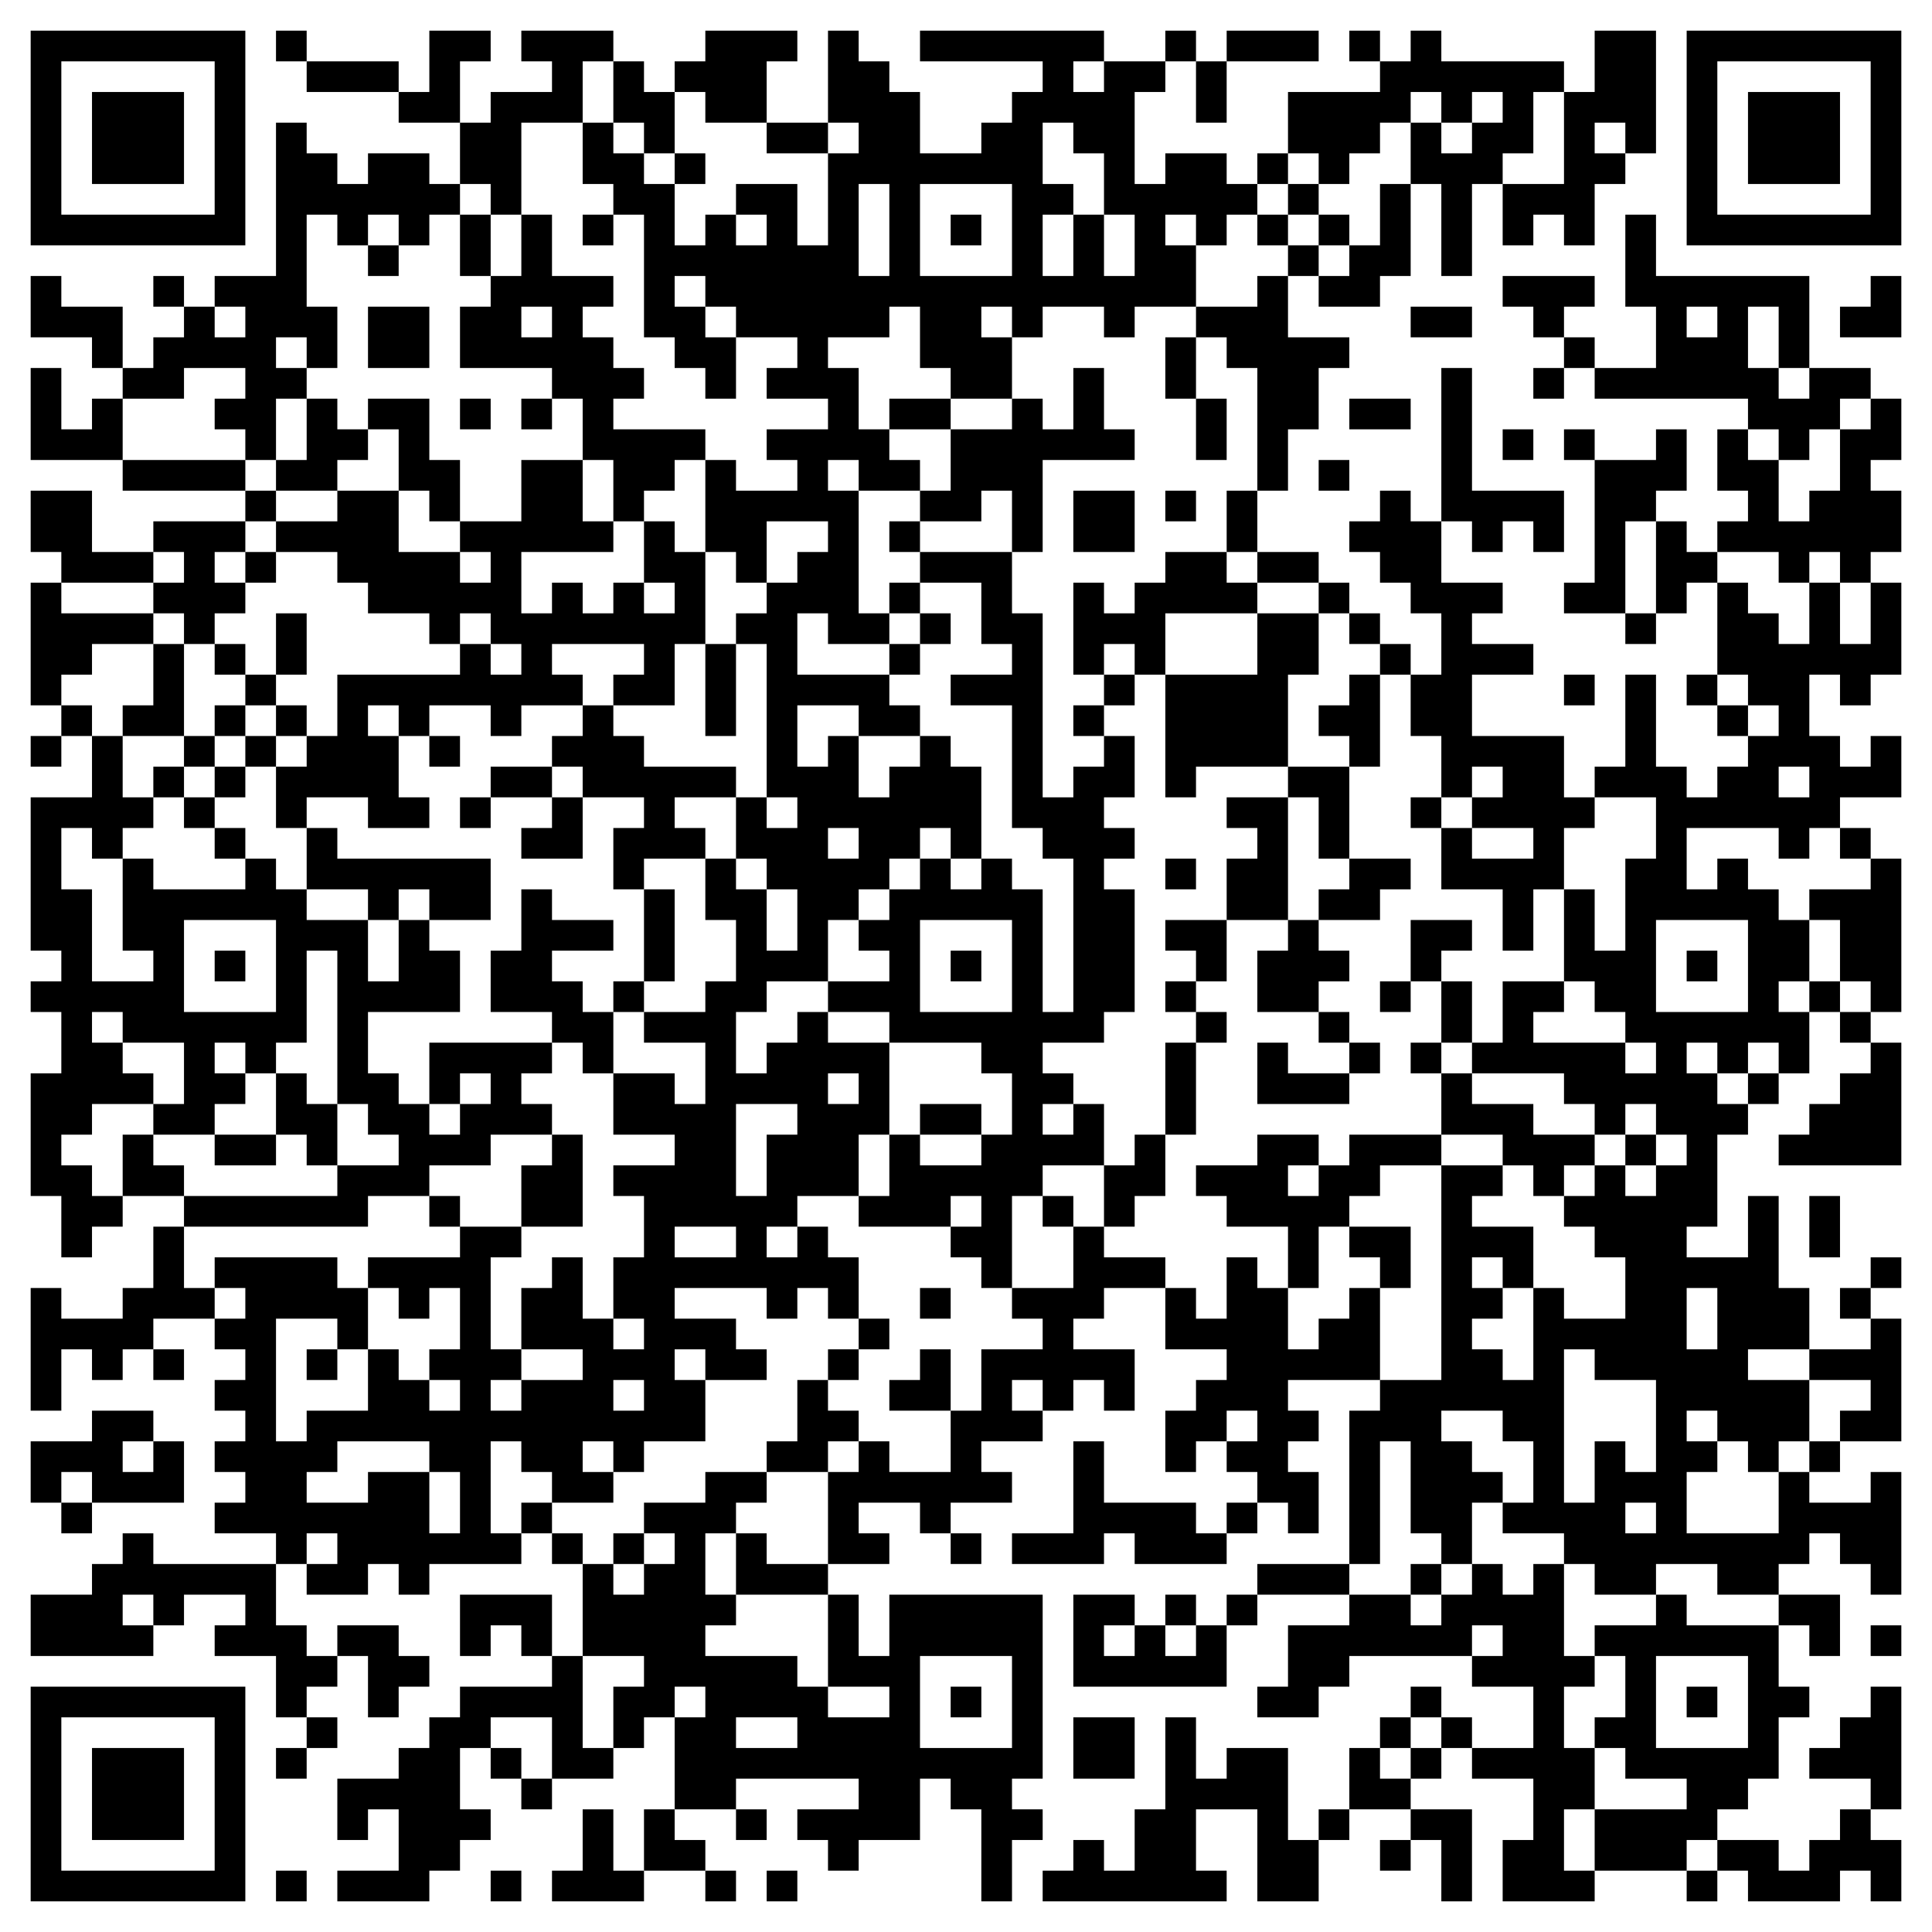 <svg xmlns="http://www.w3.org/2000/svg" xmlns:xlink="http://www.w3.org/1999/xlink" version="1.1" height="945" width="945">
   <rect id='background-shape' fill="#ffffff" fill-opacity="1.0"  x="0" y="0" width="945" height="945" />
   <path id='pupil-shape' fill="#000000" fill-opacity="1.0"  d="M45 45 L60 45 L60 60 L45 60 Z M60 45 L75 45 L75 60 L60 60 Z M75 45 L90 45 L90 60 L75 60 Z M45 60 L60 60 L60 75 L45 75 Z M60 60 L75 60 L75 75 L60 75 Z M75 60 L90 60 L90 75 L75 75 Z M45 75 L60 75 L60 90 L45 90 Z M60 75 L75 75 L75 90 L60 90 Z M75 75 L90 75 L90 90 L75 90 Z M45 900 L60 900 L60 885 L45 885 Z M60 900 L75 900 L75 885 L60 885 Z M75 900 L90 900 L90 885 L75 885 Z M45 885 L60 885 L60 870 L45 870 Z M60 885 L75 885 L75 870 L60 870 Z M75 885 L90 885 L90 870 L75 870 Z M45 870 L60 870 L60 855 L45 855 Z M60 870 L75 870 L75 855 L60 855 Z M75 870 L90 870 L90 855 L75 855 Z M900 45 L885 45 L885 60 L900 60 Z M885 45 L870 45 L870 60 L885 60 Z M870 45 L855 45 L855 60 L870 60 Z M900 60 L885 60 L885 75 L900 75 Z M885 60 L870 60 L870 75 L885 75 Z M870 60 L855 60 L855 75 L870 75 Z M900 75 L885 75 L885 90 L900 90 Z M885 75 L870 75 L870 90 L885 90 Z M870 75 L855 75 L855 90 L870 90 Z " />
   <path id='eye-shape' fill="#000000" fill-opacity="1.0"  d="M15 15 L30 15 L30 30 L15 30 Z M30 15 L45 15 L45 30 L30 30 Z M45 15 L60 15 L60 30 L45 30 Z M60 15 L75 15 L75 30 L60 30 Z M75 15 L90 15 L90 30 L75 30 Z M90 15 L105 15 L105 30 L90 30 Z M105 15 L120 15 L120 30 L105 30 Z M15 30 L30 30 L30 45 L15 45 Z M105 30 L120 30 L120 45 L105 45 Z M15 45 L30 45 L30 60 L15 60 Z M105 45 L120 45 L120 60 L105 60 Z M15 60 L30 60 L30 75 L15 75 Z M105 60 L120 60 L120 75 L105 75 Z M15 75 L30 75 L30 90 L15 90 Z M105 75 L120 75 L120 90 L105 90 Z M15 90 L30 90 L30 105 L15 105 Z M105 90 L120 90 L120 105 L105 105 Z M15 105 L30 105 L30 120 L15 120 Z M30 105 L45 105 L45 120 L30 120 Z M45 105 L60 105 L60 120 L45 120 Z M60 105 L75 105 L75 120 L60 120 Z M75 105 L90 105 L90 120 L75 120 Z M90 105 L105 105 L105 120 L90 120 Z M105 105 L120 105 L120 120 L105 120 Z M15 930 L30 930 L30 915 L15 915 Z M30 930 L45 930 L45 915 L30 915 Z M45 930 L60 930 L60 915 L45 915 Z M60 930 L75 930 L75 915 L60 915 Z M75 930 L90 930 L90 915 L75 915 Z M90 930 L105 930 L105 915 L90 915 Z M105 930 L120 930 L120 915 L105 915 Z M15 915 L30 915 L30 900 L15 900 Z M105 915 L120 915 L120 900 L105 900 Z M15 900 L30 900 L30 885 L15 885 Z M105 900 L120 900 L120 885 L105 885 Z M15 885 L30 885 L30 870 L15 870 Z M105 885 L120 885 L120 870 L105 870 Z M15 870 L30 870 L30 855 L15 855 Z M105 870 L120 870 L120 855 L105 855 Z M15 855 L30 855 L30 840 L15 840 Z M105 855 L120 855 L120 840 L105 840 Z M15 840 L30 840 L30 825 L15 825 Z M30 840 L45 840 L45 825 L30 825 Z M45 840 L60 840 L60 825 L45 825 Z M60 840 L75 840 L75 825 L60 825 Z M75 840 L90 840 L90 825 L75 825 Z M90 840 L105 840 L105 825 L90 825 Z M105 840 L120 840 L120 825 L105 825 Z M930 15 L915 15 L915 30 L930 30 Z M915 15 L900 15 L900 30 L915 30 Z M900 15 L885 15 L885 30 L900 30 Z M885 15 L870 15 L870 30 L885 30 Z M870 15 L855 15 L855 30 L870 30 Z M855 15 L840 15 L840 30 L855 30 Z M840 15 L825 15 L825 30 L840 30 Z M930 30 L915 30 L915 45 L930 45 Z M840 30 L825 30 L825 45 L840 45 Z M930 45 L915 45 L915 60 L930 60 Z M840 45 L825 45 L825 60 L840 60 Z M930 60 L915 60 L915 75 L930 75 Z M840 60 L825 60 L825 75 L840 75 Z M930 75 L915 75 L915 90 L930 90 Z M840 75 L825 75 L825 90 L840 90 Z M930 90 L915 90 L915 105 L930 105 Z M840 90 L825 90 L825 105 L840 105 Z M930 105 L915 105 L915 120 L930 120 Z M915 105 L900 105 L900 120 L915 120 Z M900 105 L885 105 L885 120 L900 120 Z M885 105 L870 105 L870 120 L885 120 Z M870 105 L855 105 L855 120 L870 120 Z M855 105 L840 105 L840 120 L855 120 Z M840 105 L825 105 L825 120 L840 120 Z " />
   <path id='on-pixels-shape' fill="#000000" fill-opacity="1.0"  d="M135 15 L150 15 L150 30 L135 30 Z M210 15 L225 15 L225 30 L210 30 Z M225 15 L240 15 L240 30 L225 30 Z M255 15 L270 15 L270 30 L255 30 Z M270 15 L285 15 L285 30 L270 30 Z M285 15 L300 15 L300 30 L285 30 Z M345 15 L360 15 L360 30 L345 30 Z M360 15 L375 15 L375 30 L360 30 Z M375 15 L390 15 L390 30 L375 30 Z M405 15 L420 15 L420 30 L405 30 Z M450 15 L465 15 L465 30 L450 30 Z M465 15 L480 15 L480 30 L465 30 Z M480 15 L495 15 L495 30 L480 30 Z M495 15 L510 15 L510 30 L495 30 Z M510 15 L525 15 L525 30 L510 30 Z M525 15 L540 15 L540 30 L525 30 Z M570 15 L585 15 L585 30 L570 30 Z M600 15 L615 15 L615 30 L600 30 Z M615 15 L630 15 L630 30 L615 30 Z M630 15 L645 15 L645 30 L630 30 Z M660 15 L675 15 L675 30 L660 30 Z M690 15 L705 15 L705 30 L690 30 Z M780 15 L795 15 L795 30 L780 30 Z M795 15 L810 15 L810 30 L795 30 Z M150 30 L165 30 L165 45 L150 45 Z M165 30 L180 30 L180 45 L165 45 Z M180 30 L195 30 L195 45 L180 45 Z M210 30 L225 30 L225 45 L210 45 Z M270 30 L285 30 L285 45 L270 45 Z M300 30 L315 30 L315 45 L300 45 Z M330 30 L345 30 L345 45 L330 45 Z M345 30 L360 30 L360 45 L345 45 Z M360 30 L375 30 L375 45 L360 45 Z M405 30 L420 30 L420 45 L405 45 Z M420 30 L435 30 L435 45 L420 45 Z M510 30 L525 30 L525 45 L510 45 Z M540 30 L555 30 L555 45 L540 45 Z M555 30 L570 30 L570 45 L555 45 Z M585 30 L600 30 L600 45 L585 45 Z M675 30 L690 30 L690 45 L675 45 Z M690 30 L705 30 L705 45 L690 45 Z M705 30 L720 30 L720 45 L705 45 Z M720 30 L735 30 L735 45 L720 45 Z M735 30 L750 30 L750 45 L735 45 Z M750 30 L765 30 L765 45 L750 45 Z M780 30 L795 30 L795 45 L780 45 Z M795 30 L810 30 L810 45 L795 45 Z M195 45 L210 45 L210 60 L195 60 Z M210 45 L225 45 L225 60 L210 60 Z M240 45 L255 45 L255 60 L240 60 Z M255 45 L270 45 L270 60 L255 60 Z M270 45 L285 45 L285 60 L270 60 Z M300 45 L315 45 L315 60 L300 60 Z M315 45 L330 45 L330 60 L315 60 Z M345 45 L360 45 L360 60 L345 60 Z M360 45 L375 45 L375 60 L360 60 Z M405 45 L420 45 L420 60 L405 60 Z M420 45 L435 45 L435 60 L420 60 Z M435 45 L450 45 L450 60 L435 60 Z M495 45 L510 45 L510 60 L495 60 Z M510 45 L525 45 L525 60 L510 60 Z M525 45 L540 45 L540 60 L525 60 Z M540 45 L555 45 L555 60 L540 60 Z M585 45 L600 45 L600 60 L585 60 Z M630 45 L645 45 L645 60 L630 60 Z M645 45 L660 45 L660 60 L645 60 Z M660 45 L675 45 L675 60 L660 60 Z M675 45 L690 45 L690 60 L675 60 Z M705 45 L720 45 L720 60 L705 60 Z M735 45 L750 45 L750 60 L735 60 Z M765 45 L780 45 L780 60 L765 60 Z M780 45 L795 45 L795 60 L780 60 Z M795 45 L810 45 L810 60 L795 60 Z M135 60 L150 60 L150 75 L135 75 Z M225 60 L240 60 L240 75 L225 75 Z M240 60 L255 60 L255 75 L240 75 Z M285 60 L300 60 L300 75 L285 75 Z M315 60 L330 60 L330 75 L315 75 Z M375 60 L390 60 L390 75 L375 75 Z M390 60 L405 60 L405 75 L390 75 Z M420 60 L435 60 L435 75 L420 75 Z M435 60 L450 60 L450 75 L435 75 Z M480 60 L495 60 L495 75 L480 75 Z M495 60 L510 60 L510 75 L495 75 Z M525 60 L540 60 L540 75 L525 75 Z M540 60 L555 60 L555 75 L540 75 Z M630 60 L645 60 L645 75 L630 75 Z M645 60 L660 60 L660 75 L645 75 Z M660 60 L675 60 L675 75 L660 75 Z M690 60 L705 60 L705 75 L690 75 Z M720 60 L735 60 L735 75 L720 75 Z M735 60 L750 60 L750 75 L735 75 Z M765 60 L780 60 L780 75 L765 75 Z M795 60 L810 60 L810 75 L795 75 Z M135 75 L150 75 L150 90 L135 90 Z M150 75 L165 75 L165 90 L150 90 Z M180 75 L195 75 L195 90 L180 90 Z M195 75 L210 75 L210 90 L195 90 Z M225 75 L240 75 L240 90 L225 90 Z M240 75 L255 75 L255 90 L240 90 Z M285 75 L300 75 L300 90 L285 90 Z M300 75 L315 75 L315 90 L300 90 Z M330 75 L345 75 L345 90 L330 90 Z M405 75 L420 75 L420 90 L405 90 Z M420 75 L435 75 L435 90 L420 90 Z M435 75 L450 75 L450 90 L435 90 Z M450 75 L465 75 L465 90 L450 90 Z M465 75 L480 75 L480 90 L465 90 Z M480 75 L495 75 L495 90 L480 90 Z M495 75 L510 75 L510 90 L495 90 Z M540 75 L555 75 L555 90 L540 90 Z M570 75 L585 75 L585 90 L570 90 Z M585 75 L600 75 L600 90 L585 90 Z M615 75 L630 75 L630 90 L615 90 Z M645 75 L660 75 L660 90 L645 90 Z M690 75 L705 75 L705 90 L690 90 Z M705 75 L720 75 L720 90 L705 90 Z M720 75 L735 75 L735 90 L720 90 Z M765 75 L780 75 L780 90 L765 90 Z M780 75 L795 75 L795 90 L780 90 Z M135 90 L150 90 L150 105 L135 105 Z M150 90 L165 90 L165 105 L150 105 Z M165 90 L180 90 L180 105 L165 105 Z M180 90 L195 90 L195 105 L180 105 Z M195 90 L210 90 L210 105 L195 105 Z M210 90 L225 90 L225 105 L210 105 Z M240 90 L255 90 L255 105 L240 105 Z M300 90 L315 90 L315 105 L300 105 Z M315 90 L330 90 L330 105 L315 105 Z M360 90 L375 90 L375 105 L360 105 Z M375 90 L390 90 L390 105 L375 105 Z M405 90 L420 90 L420 105 L405 105 Z M435 90 L450 90 L450 105 L435 105 Z M495 90 L510 90 L510 105 L495 105 Z M510 90 L525 90 L525 105 L510 105 Z M540 90 L555 90 L555 105 L540 105 Z M555 90 L570 90 L570 105 L555 105 Z M570 90 L585 90 L585 105 L570 105 Z M585 90 L600 90 L600 105 L585 105 Z M600 90 L615 90 L615 105 L600 105 Z M630 90 L645 90 L645 105 L630 105 Z M675 90 L690 90 L690 105 L675 105 Z M705 90 L720 90 L720 105 L705 105 Z M735 90 L750 90 L750 105 L735 105 Z M750 90 L765 90 L765 105 L750 105 Z M765 90 L780 90 L780 105 L765 105 Z M135 105 L150 105 L150 120 L135 120 Z M165 105 L180 105 L180 120 L165 120 Z M195 105 L210 105 L210 120 L195 120 Z M225 105 L240 105 L240 120 L225 120 Z M255 105 L270 105 L270 120 L255 120 Z M285 105 L300 105 L300 120 L285 120 Z M315 105 L330 105 L330 120 L315 120 Z M345 105 L360 105 L360 120 L345 120 Z M375 105 L390 105 L390 120 L375 120 Z M405 105 L420 105 L420 120 L405 120 Z M435 105 L450 105 L450 120 L435 120 Z M465 105 L480 105 L480 120 L465 120 Z M495 105 L510 105 L510 120 L495 120 Z M525 105 L540 105 L540 120 L525 120 Z M555 105 L570 105 L570 120 L555 120 Z M585 105 L600 105 L600 120 L585 120 Z M615 105 L630 105 L630 120 L615 120 Z M645 105 L660 105 L660 120 L645 120 Z M675 105 L690 105 L690 120 L675 120 Z M705 105 L720 105 L720 120 L705 120 Z M735 105 L750 105 L750 120 L735 120 Z M765 105 L780 105 L780 120 L765 120 Z M795 105 L810 105 L810 120 L795 120 Z M135 120 L150 120 L150 135 L135 135 Z M180 120 L195 120 L195 135 L180 135 Z M225 120 L240 120 L240 135 L225 135 Z M255 120 L270 120 L270 135 L255 135 Z M315 120 L330 120 L330 135 L315 135 Z M330 120 L345 120 L345 135 L330 135 Z M345 120 L360 120 L360 135 L345 135 Z M360 120 L375 120 L375 135 L360 135 Z M375 120 L390 120 L390 135 L375 135 Z M390 120 L405 120 L405 135 L390 135 Z M405 120 L420 120 L420 135 L405 135 Z M435 120 L450 120 L450 135 L435 135 Z M495 120 L510 120 L510 135 L495 135 Z M525 120 L540 120 L540 135 L525 135 Z M555 120 L570 120 L570 135 L555 135 Z M570 120 L585 120 L585 135 L570 135 Z M630 120 L645 120 L645 135 L630 135 Z M660 120 L675 120 L675 135 L660 135 Z M675 120 L690 120 L690 135 L675 135 Z M705 120 L720 120 L720 135 L705 135 Z M795 120 L810 120 L810 135 L795 135 Z M15 135 L30 135 L30 150 L15 150 Z M75 135 L90 135 L90 150 L75 150 Z M105 135 L120 135 L120 150 L105 150 Z M120 135 L135 135 L135 150 L120 150 Z M135 135 L150 135 L150 150 L135 150 Z M240 135 L255 135 L255 150 L240 150 Z M255 135 L270 135 L270 150 L255 150 Z M270 135 L285 135 L285 150 L270 150 Z M285 135 L300 135 L300 150 L285 150 Z M315 135 L330 135 L330 150 L315 150 Z M345 135 L360 135 L360 150 L345 150 Z M360 135 L375 135 L375 150 L360 150 Z M375 135 L390 135 L390 150 L375 150 Z M390 135 L405 135 L405 150 L390 150 Z M405 135 L420 135 L420 150 L405 150 Z M420 135 L435 135 L435 150 L420 150 Z M435 135 L450 135 L450 150 L435 150 Z M450 135 L465 135 L465 150 L450 150 Z M465 135 L480 135 L480 150 L465 150 Z M480 135 L495 135 L495 150 L480 150 Z M495 135 L510 135 L510 150 L495 150 Z M510 135 L525 135 L525 150 L510 150 Z M525 135 L540 135 L540 150 L525 150 Z M540 135 L555 135 L555 150 L540 150 Z M555 135 L570 135 L570 150 L555 150 Z M570 135 L585 135 L585 150 L570 150 Z M615 135 L630 135 L630 150 L615 150 Z M645 135 L660 135 L660 150 L645 150 Z M660 135 L675 135 L675 150 L660 150 Z M735 135 L750 135 L750 150 L735 150 Z M750 135 L765 135 L765 150 L750 150 Z M765 135 L780 135 L780 150 L765 150 Z M795 135 L810 135 L810 150 L795 150 Z M810 135 L825 135 L825 150 L810 150 Z M825 135 L840 135 L840 150 L825 150 Z M840 135 L855 135 L855 150 L840 150 Z M855 135 L870 135 L870 150 L855 150 Z M870 135 L885 135 L885 150 L870 150 Z M915 135 L930 135 L930 150 L915 150 Z M15 150 L30 150 L30 165 L15 165 Z M30 150 L45 150 L45 165 L30 165 Z M45 150 L60 150 L60 165 L45 165 Z M90 150 L105 150 L105 165 L90 165 Z M120 150 L135 150 L135 165 L120 165 Z M135 150 L150 150 L150 165 L135 165 Z M150 150 L165 150 L165 165 L150 165 Z M180 150 L195 150 L195 165 L180 165 Z M195 150 L210 150 L210 165 L195 165 Z M225 150 L240 150 L240 165 L225 165 Z M240 150 L255 150 L255 165 L240 165 Z M270 150 L285 150 L285 165 L270 165 Z M315 150 L330 150 L330 165 L315 165 Z M330 150 L345 150 L345 165 L330 165 Z M360 150 L375 150 L375 165 L360 165 Z M375 150 L390 150 L390 165 L375 165 Z M390 150 L405 150 L405 165 L390 165 Z M405 150 L420 150 L420 165 L405 165 Z M420 150 L435 150 L435 165 L420 165 Z M450 150 L465 150 L465 165 L450 165 Z M465 150 L480 150 L480 165 L465 165 Z M495 150 L510 150 L510 165 L495 165 Z M540 150 L555 150 L555 165 L540 165 Z M585 150 L600 150 L600 165 L585 165 Z M600 150 L615 150 L615 165 L600 165 Z M615 150 L630 150 L630 165 L615 165 Z M690 150 L705 150 L705 165 L690 165 Z M705 150 L720 150 L720 165 L705 165 Z M750 150 L765 150 L765 165 L750 165 Z M810 150 L825 150 L825 165 L810 165 Z M840 150 L855 150 L855 165 L840 165 Z M870 150 L885 150 L885 165 L870 165 Z M900 150 L915 150 L915 165 L900 165 Z M915 150 L930 150 L930 165 L915 165 Z M45 165 L60 165 L60 180 L45 180 Z M75 165 L90 165 L90 180 L75 180 Z M90 165 L105 165 L105 180 L90 180 Z M105 165 L120 165 L120 180 L105 180 Z M120 165 L135 165 L135 180 L120 180 Z M150 165 L165 165 L165 180 L150 180 Z M180 165 L195 165 L195 180 L180 180 Z M195 165 L210 165 L210 180 L195 180 Z M225 165 L240 165 L240 180 L225 180 Z M240 165 L255 165 L255 180 L240 180 Z M255 165 L270 165 L270 180 L255 180 Z M270 165 L285 165 L285 180 L270 180 Z M285 165 L300 165 L300 180 L285 180 Z M330 165 L345 165 L345 180 L330 180 Z M345 165 L360 165 L360 180 L345 180 Z M390 165 L405 165 L405 180 L390 180 Z M450 165 L465 165 L465 180 L450 180 Z M465 165 L480 165 L480 180 L465 180 Z M480 165 L495 165 L495 180 L480 180 Z M570 165 L585 165 L585 180 L570 180 Z M600 165 L615 165 L615 180 L600 180 Z M615 165 L630 165 L630 180 L615 180 Z M630 165 L645 165 L645 180 L630 180 Z M645 165 L660 165 L660 180 L645 180 Z M765 165 L780 165 L780 180 L765 180 Z M810 165 L825 165 L825 180 L810 180 Z M825 165 L840 165 L840 180 L825 180 Z M840 165 L855 165 L855 180 L840 180 Z M870 165 L885 165 L885 180 L870 180 Z M15 180 L30 180 L30 195 L15 195 Z M60 180 L75 180 L75 195 L60 195 Z M75 180 L90 180 L90 195 L75 195 Z M120 180 L135 180 L135 195 L120 195 Z M135 180 L150 180 L150 195 L135 195 Z M270 180 L285 180 L285 195 L270 195 Z M285 180 L300 180 L300 195 L285 195 Z M300 180 L315 180 L315 195 L300 195 Z M345 180 L360 180 L360 195 L345 195 Z M375 180 L390 180 L390 195 L375 195 Z M390 180 L405 180 L405 195 L390 195 Z M405 180 L420 180 L420 195 L405 195 Z M465 180 L480 180 L480 195 L465 195 Z M480 180 L495 180 L495 195 L480 195 Z M525 180 L540 180 L540 195 L525 195 Z M570 180 L585 180 L585 195 L570 195 Z M615 180 L630 180 L630 195 L615 195 Z M630 180 L645 180 L645 195 L630 195 Z M705 180 L720 180 L720 195 L705 195 Z M750 180 L765 180 L765 195 L750 195 Z M780 180 L795 180 L795 195 L780 195 Z M795 180 L810 180 L810 195 L795 195 Z M810 180 L825 180 L825 195 L810 195 Z M825 180 L840 180 L840 195 L825 195 Z M840 180 L855 180 L855 195 L840 195 Z M855 180 L870 180 L870 195 L855 195 Z M885 180 L900 180 L900 195 L885 195 Z M900 180 L915 180 L915 195 L900 195 Z M15 195 L30 195 L30 210 L15 210 Z M45 195 L60 195 L60 210 L45 210 Z M105 195 L120 195 L120 210 L105 210 Z M120 195 L135 195 L135 210 L120 210 Z M150 195 L165 195 L165 210 L150 210 Z M180 195 L195 195 L195 210 L180 210 Z M195 195 L210 195 L210 210 L195 210 Z M225 195 L240 195 L240 210 L225 210 Z M255 195 L270 195 L270 210 L255 210 Z M285 195 L300 195 L300 210 L285 210 Z M405 195 L420 195 L420 210 L405 210 Z M435 195 L450 195 L450 210 L435 210 Z M450 195 L465 195 L465 210 L450 210 Z M495 195 L510 195 L510 210 L495 210 Z M525 195 L540 195 L540 210 L525 210 Z M585 195 L600 195 L600 210 L585 210 Z M615 195 L630 195 L630 210 L615 210 Z M630 195 L645 195 L645 210 L630 210 Z M660 195 L675 195 L675 210 L660 210 Z M675 195 L690 195 L690 210 L675 210 Z M705 195 L720 195 L720 210 L705 210 Z M855 195 L870 195 L870 210 L855 210 Z M870 195 L885 195 L885 210 L870 210 Z M885 195 L900 195 L900 210 L885 210 Z M915 195 L930 195 L930 210 L915 210 Z M15 210 L30 210 L30 225 L15 225 Z M30 210 L45 210 L45 225 L30 225 Z M45 210 L60 210 L60 225 L45 225 Z M120 210 L135 210 L135 225 L120 225 Z M150 210 L165 210 L165 225 L150 225 Z M165 210 L180 210 L180 225 L165 225 Z M195 210 L210 210 L210 225 L195 225 Z M285 210 L300 210 L300 225 L285 225 Z M300 210 L315 210 L315 225 L300 225 Z M315 210 L330 210 L330 225 L315 225 Z M330 210 L345 210 L345 225 L330 225 Z M375 210 L390 210 L390 225 L375 225 Z M390 210 L405 210 L405 225 L390 225 Z M405 210 L420 210 L420 225 L405 225 Z M420 210 L435 210 L435 225 L420 225 Z M465 210 L480 210 L480 225 L465 225 Z M480 210 L495 210 L495 225 L480 225 Z M495 210 L510 210 L510 225 L495 225 Z M510 210 L525 210 L525 225 L510 225 Z M525 210 L540 210 L540 225 L525 225 Z M540 210 L555 210 L555 225 L540 225 Z M585 210 L600 210 L600 225 L585 225 Z M615 210 L630 210 L630 225 L615 225 Z M705 210 L720 210 L720 225 L705 225 Z M735 210 L750 210 L750 225 L735 225 Z M765 210 L780 210 L780 225 L765 225 Z M810 210 L825 210 L825 225 L810 225 Z M840 210 L855 210 L855 225 L840 225 Z M870 210 L885 210 L885 225 L870 225 Z M900 210 L915 210 L915 225 L900 225 Z M915 210 L930 210 L930 225 L915 225 Z M60 225 L75 225 L75 240 L60 240 Z M75 225 L90 225 L90 240 L75 240 Z M90 225 L105 225 L105 240 L90 240 Z M105 225 L120 225 L120 240 L105 240 Z M135 225 L150 225 L150 240 L135 240 Z M150 225 L165 225 L165 240 L150 240 Z M195 225 L210 225 L210 240 L195 240 Z M210 225 L225 225 L225 240 L210 240 Z M255 225 L270 225 L270 240 L255 240 Z M270 225 L285 225 L285 240 L270 240 Z M300 225 L315 225 L315 240 L300 240 Z M315 225 L330 225 L330 240 L315 240 Z M345 225 L360 225 L360 240 L345 240 Z M390 225 L405 225 L405 240 L390 240 Z M420 225 L435 225 L435 240 L420 240 Z M435 225 L450 225 L450 240 L435 240 Z M465 225 L480 225 L480 240 L465 240 Z M480 225 L495 225 L495 240 L480 240 Z M495 225 L510 225 L510 240 L495 240 Z M615 225 L630 225 L630 240 L615 240 Z M645 225 L660 225 L660 240 L645 240 Z M705 225 L720 225 L720 240 L705 240 Z M780 225 L795 225 L795 240 L780 240 Z M795 225 L810 225 L810 240 L795 240 Z M810 225 L825 225 L825 240 L810 240 Z M840 225 L855 225 L855 240 L840 240 Z M855 225 L870 225 L870 240 L855 240 Z M900 225 L915 225 L915 240 L900 240 Z M15 240 L30 240 L30 255 L15 255 Z M30 240 L45 240 L45 255 L30 255 Z M120 240 L135 240 L135 255 L120 255 Z M165 240 L180 240 L180 255 L165 255 Z M180 240 L195 240 L195 255 L180 255 Z M210 240 L225 240 L225 255 L210 255 Z M255 240 L270 240 L270 255 L255 255 Z M270 240 L285 240 L285 255 L270 255 Z M300 240 L315 240 L315 255 L300 255 Z M345 240 L360 240 L360 255 L345 255 Z M360 240 L375 240 L375 255 L360 255 Z M375 240 L390 240 L390 255 L375 255 Z M390 240 L405 240 L405 255 L390 255 Z M405 240 L420 240 L420 255 L405 255 Z M450 240 L465 240 L465 255 L450 255 Z M465 240 L480 240 L480 255 L465 255 Z M495 240 L510 240 L510 255 L495 255 Z M525 240 L540 240 L540 255 L525 255 Z M540 240 L555 240 L555 255 L540 255 Z M570 240 L585 240 L585 255 L570 255 Z M600 240 L615 240 L615 255 L600 255 Z M675 240 L690 240 L690 255 L675 255 Z M705 240 L720 240 L720 255 L705 255 Z M720 240 L735 240 L735 255 L720 255 Z M735 240 L750 240 L750 255 L735 255 Z M750 240 L765 240 L765 255 L750 255 Z M780 240 L795 240 L795 255 L780 255 Z M795 240 L810 240 L810 255 L795 255 Z M855 240 L870 240 L870 255 L855 255 Z M885 240 L900 240 L900 255 L885 255 Z M900 240 L915 240 L915 255 L900 255 Z M915 240 L930 240 L930 255 L915 255 Z M15 255 L30 255 L30 270 L15 270 Z M30 255 L45 255 L45 270 L30 270 Z M75 255 L90 255 L90 270 L75 270 Z M90 255 L105 255 L105 270 L90 270 Z M105 255 L120 255 L120 270 L105 270 Z M135 255 L150 255 L150 270 L135 270 Z M150 255 L165 255 L165 270 L150 270 Z M165 255 L180 255 L180 270 L165 270 Z M180 255 L195 255 L195 270 L180 270 Z M225 255 L240 255 L240 270 L225 270 Z M240 255 L255 255 L255 270 L240 270 Z M255 255 L270 255 L270 270 L255 270 Z M270 255 L285 255 L285 270 L270 270 Z M285 255 L300 255 L300 270 L285 270 Z M315 255 L330 255 L330 270 L315 270 Z M345 255 L360 255 L360 270 L345 270 Z M360 255 L375 255 L375 270 L360 270 Z M405 255 L420 255 L420 270 L405 270 Z M435 255 L450 255 L450 270 L435 270 Z M495 255 L510 255 L510 270 L495 270 Z M525 255 L540 255 L540 270 L525 270 Z M540 255 L555 255 L555 270 L540 270 Z M600 255 L615 255 L615 270 L600 270 Z M660 255 L675 255 L675 270 L660 270 Z M675 255 L690 255 L690 270 L675 270 Z M690 255 L705 255 L705 270 L690 270 Z M720 255 L735 255 L735 270 L720 270 Z M750 255 L765 255 L765 270 L750 270 Z M780 255 L795 255 L795 270 L780 270 Z M810 255 L825 255 L825 270 L810 270 Z M840 255 L855 255 L855 270 L840 270 Z M855 255 L870 255 L870 270 L855 270 Z M870 255 L885 255 L885 270 L870 270 Z M885 255 L900 255 L900 270 L885 270 Z M900 255 L915 255 L915 270 L900 270 Z M915 255 L930 255 L930 270 L915 270 Z M30 270 L45 270 L45 285 L30 285 Z M45 270 L60 270 L60 285 L45 285 Z M60 270 L75 270 L75 285 L60 285 Z M90 270 L105 270 L105 285 L90 285 Z M120 270 L135 270 L135 285 L120 285 Z M165 270 L180 270 L180 285 L165 285 Z M180 270 L195 270 L195 285 L180 285 Z M195 270 L210 270 L210 285 L195 285 Z M210 270 L225 270 L225 285 L210 285 Z M240 270 L255 270 L255 285 L240 285 Z M315 270 L330 270 L330 285 L315 285 Z M330 270 L345 270 L345 285 L330 285 Z M360 270 L375 270 L375 285 L360 285 Z M390 270 L405 270 L405 285 L390 285 Z M405 270 L420 270 L420 285 L405 285 Z M450 270 L465 270 L465 285 L450 285 Z M465 270 L480 270 L480 285 L465 285 Z M480 270 L495 270 L495 285 L480 285 Z M570 270 L585 270 L585 285 L570 285 Z M585 270 L600 270 L600 285 L585 285 Z M615 270 L630 270 L630 285 L615 285 Z M630 270 L645 270 L645 285 L630 285 Z M675 270 L690 270 L690 285 L675 285 Z M690 270 L705 270 L705 285 L690 285 Z M780 270 L795 270 L795 285 L780 285 Z M810 270 L825 270 L825 285 L810 285 Z M825 270 L840 270 L840 285 L825 285 Z M870 270 L885 270 L885 285 L870 285 Z M900 270 L915 270 L915 285 L900 285 Z M15 285 L30 285 L30 300 L15 300 Z M75 285 L90 285 L90 300 L75 300 Z M90 285 L105 285 L105 300 L90 300 Z M105 285 L120 285 L120 300 L105 300 Z M180 285 L195 285 L195 300 L180 300 Z M195 285 L210 285 L210 300 L195 300 Z M210 285 L225 285 L225 300 L210 300 Z M225 285 L240 285 L240 300 L225 300 Z M240 285 L255 285 L255 300 L240 300 Z M270 285 L285 285 L285 300 L270 300 Z M300 285 L315 285 L315 300 L300 300 Z M330 285 L345 285 L345 300 L330 300 Z M375 285 L390 285 L390 300 L375 300 Z M390 285 L405 285 L405 300 L390 300 Z M405 285 L420 285 L420 300 L405 300 Z M435 285 L450 285 L450 300 L435 300 Z M480 285 L495 285 L495 300 L480 300 Z M525 285 L540 285 L540 300 L525 300 Z M555 285 L570 285 L570 300 L555 300 Z M570 285 L585 285 L585 300 L570 300 Z M585 285 L600 285 L600 300 L585 300 Z M600 285 L615 285 L615 300 L600 300 Z M645 285 L660 285 L660 300 L645 300 Z M690 285 L705 285 L705 300 L690 300 Z M705 285 L720 285 L720 300 L705 300 Z M720 285 L735 285 L735 300 L720 300 Z M765 285 L780 285 L780 300 L765 300 Z M780 285 L795 285 L795 300 L780 300 Z M810 285 L825 285 L825 300 L810 300 Z M840 285 L855 285 L855 300 L840 300 Z M885 285 L900 285 L900 300 L885 300 Z M915 285 L930 285 L930 300 L915 300 Z M15 300 L30 300 L30 315 L15 315 Z M30 300 L45 300 L45 315 L30 315 Z M45 300 L60 300 L60 315 L45 315 Z M60 300 L75 300 L75 315 L60 315 Z M90 300 L105 300 L105 315 L90 315 Z M135 300 L150 300 L150 315 L135 315 Z M210 300 L225 300 L225 315 L210 315 Z M240 300 L255 300 L255 315 L240 315 Z M255 300 L270 300 L270 315 L255 315 Z M270 300 L285 300 L285 315 L270 315 Z M285 300 L300 300 L300 315 L285 315 Z M300 300 L315 300 L315 315 L300 315 Z M315 300 L330 300 L330 315 L315 315 Z M330 300 L345 300 L345 315 L330 315 Z M360 300 L375 300 L375 315 L360 315 Z M375 300 L390 300 L390 315 L375 315 Z M405 300 L420 300 L420 315 L405 315 Z M420 300 L435 300 L435 315 L420 315 Z M450 300 L465 300 L465 315 L450 315 Z M480 300 L495 300 L495 315 L480 315 Z M495 300 L510 300 L510 315 L495 315 Z M525 300 L540 300 L540 315 L525 315 Z M540 300 L555 300 L555 315 L540 315 Z M555 300 L570 300 L570 315 L555 315 Z M615 300 L630 300 L630 315 L615 315 Z M630 300 L645 300 L645 315 L630 315 Z M660 300 L675 300 L675 315 L660 315 Z M705 300 L720 300 L720 315 L705 315 Z M795 300 L810 300 L810 315 L795 315 Z M840 300 L855 300 L855 315 L840 315 Z M855 300 L870 300 L870 315 L855 315 Z M885 300 L900 300 L900 315 L885 315 Z M915 300 L930 300 L930 315 L915 315 Z M15 315 L30 315 L30 330 L15 330 Z M30 315 L45 315 L45 330 L30 330 Z M75 315 L90 315 L90 330 L75 330 Z M105 315 L120 315 L120 330 L105 330 Z M135 315 L150 315 L150 330 L135 330 Z M225 315 L240 315 L240 330 L225 330 Z M255 315 L270 315 L270 330 L255 330 Z M315 315 L330 315 L330 330 L315 330 Z M345 315 L360 315 L360 330 L345 330 Z M375 315 L390 315 L390 330 L375 330 Z M435 315 L450 315 L450 330 L435 330 Z M495 315 L510 315 L510 330 L495 330 Z M525 315 L540 315 L540 330 L525 330 Z M555 315 L570 315 L570 330 L555 330 Z M615 315 L630 315 L630 330 L615 330 Z M630 315 L645 315 L645 330 L630 330 Z M675 315 L690 315 L690 330 L675 330 Z M705 315 L720 315 L720 330 L705 330 Z M720 315 L735 315 L735 330 L720 330 Z M735 315 L750 315 L750 330 L735 330 Z M840 315 L855 315 L855 330 L840 330 Z M855 315 L870 315 L870 330 L855 330 Z M870 315 L885 315 L885 330 L870 330 Z M885 315 L900 315 L900 330 L885 330 Z M900 315 L915 315 L915 330 L900 330 Z M915 315 L930 315 L930 330 L915 330 Z M15 330 L30 330 L30 345 L15 345 Z M75 330 L90 330 L90 345 L75 345 Z M120 330 L135 330 L135 345 L120 345 Z M165 330 L180 330 L180 345 L165 345 Z M180 330 L195 330 L195 345 L180 345 Z M195 330 L210 330 L210 345 L195 345 Z M210 330 L225 330 L225 345 L210 345 Z M225 330 L240 330 L240 345 L225 345 Z M240 330 L255 330 L255 345 L240 345 Z M255 330 L270 330 L270 345 L255 345 Z M270 330 L285 330 L285 345 L270 345 Z M300 330 L315 330 L315 345 L300 345 Z M315 330 L330 330 L330 345 L315 345 Z M345 330 L360 330 L360 345 L345 345 Z M375 330 L390 330 L390 345 L375 345 Z M390 330 L405 330 L405 345 L390 345 Z M405 330 L420 330 L420 345 L405 345 Z M420 330 L435 330 L435 345 L420 345 Z M465 330 L480 330 L480 345 L465 345 Z M480 330 L495 330 L495 345 L480 345 Z M495 330 L510 330 L510 345 L495 345 Z M540 330 L555 330 L555 345 L540 345 Z M570 330 L585 330 L585 345 L570 345 Z M585 330 L600 330 L600 345 L585 345 Z M600 330 L615 330 L615 345 L600 345 Z M615 330 L630 330 L630 345 L615 345 Z M660 330 L675 330 L675 345 L660 345 Z M690 330 L705 330 L705 345 L690 345 Z M705 330 L720 330 L720 345 L705 345 Z M765 330 L780 330 L780 345 L765 345 Z M795 330 L810 330 L810 345 L795 345 Z M825 330 L840 330 L840 345 L825 345 Z M855 330 L870 330 L870 345 L855 345 Z M870 330 L885 330 L885 345 L870 345 Z M900 330 L915 330 L915 345 L900 345 Z M30 345 L45 345 L45 360 L30 360 Z M60 345 L75 345 L75 360 L60 360 Z M75 345 L90 345 L90 360 L75 360 Z M105 345 L120 345 L120 360 L105 360 Z M135 345 L150 345 L150 360 L135 360 Z M165 345 L180 345 L180 360 L165 360 Z M195 345 L210 345 L210 360 L195 360 Z M240 345 L255 345 L255 360 L240 360 Z M285 345 L300 345 L300 360 L285 360 Z M345 345 L360 345 L360 360 L345 360 Z M375 345 L390 345 L390 360 L375 360 Z M420 345 L435 345 L435 360 L420 360 Z M435 345 L450 345 L450 360 L435 360 Z M495 345 L510 345 L510 360 L495 360 Z M525 345 L540 345 L540 360 L525 360 Z M570 345 L585 345 L585 360 L570 360 Z M585 345 L600 345 L600 360 L585 360 Z M600 345 L615 345 L615 360 L600 360 Z M615 345 L630 345 L630 360 L615 360 Z M645 345 L660 345 L660 360 L645 360 Z M660 345 L675 345 L675 360 L660 360 Z M690 345 L705 345 L705 360 L690 360 Z M705 345 L720 345 L720 360 L705 360 Z M795 345 L810 345 L810 360 L795 360 Z M840 345 L855 345 L855 360 L840 360 Z M870 345 L885 345 L885 360 L870 360 Z M15 360 L30 360 L30 375 L15 375 Z M45 360 L60 360 L60 375 L45 375 Z M90 360 L105 360 L105 375 L90 375 Z M120 360 L135 360 L135 375 L120 375 Z M150 360 L165 360 L165 375 L150 375 Z M165 360 L180 360 L180 375 L165 375 Z M180 360 L195 360 L195 375 L180 375 Z M210 360 L225 360 L225 375 L210 375 Z M270 360 L285 360 L285 375 L270 375 Z M285 360 L300 360 L300 375 L285 375 Z M300 360 L315 360 L315 375 L300 375 Z M375 360 L390 360 L390 375 L375 375 Z M405 360 L420 360 L420 375 L405 375 Z M450 360 L465 360 L465 375 L450 375 Z M495 360 L510 360 L510 375 L495 375 Z M540 360 L555 360 L555 375 L540 375 Z M570 360 L585 360 L585 375 L570 375 Z M585 360 L600 360 L600 375 L585 375 Z M600 360 L615 360 L615 375 L600 375 Z M615 360 L630 360 L630 375 L615 375 Z M660 360 L675 360 L675 375 L660 375 Z M705 360 L720 360 L720 375 L705 375 Z M720 360 L735 360 L735 375 L720 375 Z M735 360 L750 360 L750 375 L735 375 Z M750 360 L765 360 L765 375 L750 375 Z M795 360 L810 360 L810 375 L795 375 Z M855 360 L870 360 L870 375 L855 375 Z M870 360 L885 360 L885 375 L870 375 Z M885 360 L900 360 L900 375 L885 375 Z M915 360 L930 360 L930 375 L915 375 Z M45 375 L60 375 L60 390 L45 390 Z M75 375 L90 375 L90 390 L75 390 Z M105 375 L120 375 L120 390 L105 390 Z M135 375 L150 375 L150 390 L135 390 Z M150 375 L165 375 L165 390 L150 390 Z M165 375 L180 375 L180 390 L165 390 Z M180 375 L195 375 L195 390 L180 390 Z M240 375 L255 375 L255 390 L240 390 Z M255 375 L270 375 L270 390 L255 390 Z M285 375 L300 375 L300 390 L285 390 Z M300 375 L315 375 L315 390 L300 390 Z M315 375 L330 375 L330 390 L315 390 Z M330 375 L345 375 L345 390 L330 390 Z M345 375 L360 375 L360 390 L345 390 Z M375 375 L390 375 L390 390 L375 390 Z M390 375 L405 375 L405 390 L390 390 Z M405 375 L420 375 L420 390 L405 390 Z M435 375 L450 375 L450 390 L435 390 Z M450 375 L465 375 L465 390 L450 390 Z M465 375 L480 375 L480 390 L465 390 Z M495 375 L510 375 L510 390 L495 390 Z M525 375 L540 375 L540 390 L525 390 Z M540 375 L555 375 L555 390 L540 390 Z M570 375 L585 375 L585 390 L570 390 Z M630 375 L645 375 L645 390 L630 390 Z M645 375 L660 375 L660 390 L645 390 Z M705 375 L720 375 L720 390 L705 390 Z M735 375 L750 375 L750 390 L735 390 Z M750 375 L765 375 L765 390 L750 390 Z M780 375 L795 375 L795 390 L780 390 Z M795 375 L810 375 L810 390 L795 390 Z M810 375 L825 375 L825 390 L810 390 Z M840 375 L855 375 L855 390 L840 390 Z M855 375 L870 375 L870 390 L855 390 Z M885 375 L900 375 L900 390 L885 390 Z M900 375 L915 375 L915 390 L900 390 Z M915 375 L930 375 L930 390 L915 390 Z M15 390 L30 390 L30 405 L15 405 Z M30 390 L45 390 L45 405 L30 405 Z M45 390 L60 390 L60 405 L45 405 Z M60 390 L75 390 L75 405 L60 405 Z M90 390 L105 390 L105 405 L90 405 Z M135 390 L150 390 L150 405 L135 405 Z M180 390 L195 390 L195 405 L180 405 Z M195 390 L210 390 L210 405 L195 405 Z M225 390 L240 390 L240 405 L225 405 Z M270 390 L285 390 L285 405 L270 405 Z M315 390 L330 390 L330 405 L315 405 Z M360 390 L375 390 L375 405 L360 405 Z M390 390 L405 390 L405 405 L390 405 Z M405 390 L420 390 L420 405 L405 405 Z M420 390 L435 390 L435 405 L420 405 Z M435 390 L450 390 L450 405 L435 405 Z M450 390 L465 390 L465 405 L450 405 Z M465 390 L480 390 L480 405 L465 405 Z M495 390 L510 390 L510 405 L495 405 Z M510 390 L525 390 L525 405 L510 405 Z M525 390 L540 390 L540 405 L525 405 Z M600 390 L615 390 L615 405 L600 405 Z M615 390 L630 390 L630 405 L615 405 Z M645 390 L660 390 L660 405 L645 405 Z M690 390 L705 390 L705 405 L690 405 Z M720 390 L735 390 L735 405 L720 405 Z M735 390 L750 390 L750 405 L735 405 Z M750 390 L765 390 L765 405 L750 405 Z M765 390 L780 390 L780 405 L765 405 Z M810 390 L825 390 L825 405 L810 405 Z M825 390 L840 390 L840 405 L825 405 Z M840 390 L855 390 L855 405 L840 405 Z M855 390 L870 390 L870 405 L855 405 Z M870 390 L885 390 L885 405 L870 405 Z M885 390 L900 390 L900 405 L885 405 Z M15 405 L30 405 L30 420 L15 420 Z M45 405 L60 405 L60 420 L45 420 Z M105 405 L120 405 L120 420 L105 420 Z M150 405 L165 405 L165 420 L150 420 Z M255 405 L270 405 L270 420 L255 420 Z M270 405 L285 405 L285 420 L270 420 Z M300 405 L315 405 L315 420 L300 420 Z M315 405 L330 405 L330 420 L315 420 Z M330 405 L345 405 L345 420 L330 420 Z M360 405 L375 405 L375 420 L360 420 Z M375 405 L390 405 L390 420 L375 420 Z M390 405 L405 405 L405 420 L390 420 Z M420 405 L435 405 L435 420 L420 420 Z M435 405 L450 405 L450 420 L435 420 Z M465 405 L480 405 L480 420 L465 420 Z M510 405 L525 405 L525 420 L510 420 Z M525 405 L540 405 L540 420 L525 420 Z M540 405 L555 405 L555 420 L540 420 Z M615 405 L630 405 L630 420 L615 420 Z M645 405 L660 405 L660 420 L645 420 Z M705 405 L720 405 L720 420 L705 420 Z M750 405 L765 405 L765 420 L750 420 Z M810 405 L825 405 L825 420 L810 420 Z M870 405 L885 405 L885 420 L870 420 Z M900 405 L915 405 L915 420 L900 420 Z M15 420 L30 420 L30 435 L15 435 Z M60 420 L75 420 L75 435 L60 435 Z M120 420 L135 420 L135 435 L120 435 Z M150 420 L165 420 L165 435 L150 435 Z M165 420 L180 420 L180 435 L165 435 Z M180 420 L195 420 L195 435 L180 435 Z M195 420 L210 420 L210 435 L195 435 Z M210 420 L225 420 L225 435 L210 435 Z M225 420 L240 420 L240 435 L225 435 Z M300 420 L315 420 L315 435 L300 435 Z M345 420 L360 420 L360 435 L345 435 Z M375 420 L390 420 L390 435 L375 435 Z M390 420 L405 420 L405 435 L390 435 Z M405 420 L420 420 L420 435 L405 435 Z M420 420 L435 420 L435 435 L420 435 Z M450 420 L465 420 L465 435 L450 435 Z M480 420 L495 420 L495 435 L480 435 Z M525 420 L540 420 L540 435 L525 435 Z M570 420 L585 420 L585 435 L570 435 Z M600 420 L615 420 L615 435 L600 435 Z M615 420 L630 420 L630 435 L615 435 Z M660 420 L675 420 L675 435 L660 435 Z M675 420 L690 420 L690 435 L675 435 Z M705 420 L720 420 L720 435 L705 435 Z M720 420 L735 420 L735 435 L720 435 Z M735 420 L750 420 L750 435 L735 435 Z M750 420 L765 420 L765 435 L750 435 Z M795 420 L810 420 L810 435 L795 435 Z M810 420 L825 420 L825 435 L810 435 Z M840 420 L855 420 L855 435 L840 435 Z M915 420 L930 420 L930 435 L915 435 Z M15 435 L30 435 L30 450 L15 450 Z M30 435 L45 435 L45 450 L30 450 Z M60 435 L75 435 L75 450 L60 450 Z M75 435 L90 435 L90 450 L75 450 Z M90 435 L105 435 L105 450 L90 450 Z M105 435 L120 435 L120 450 L105 450 Z M120 435 L135 435 L135 450 L120 450 Z M135 435 L150 435 L150 450 L135 450 Z M180 435 L195 435 L195 450 L180 450 Z M210 435 L225 435 L225 450 L210 450 Z M225 435 L240 435 L240 450 L225 450 Z M255 435 L270 435 L270 450 L255 450 Z M315 435 L330 435 L330 450 L315 450 Z M345 435 L360 435 L360 450 L345 450 Z M360 435 L375 435 L375 450 L360 450 Z M390 435 L405 435 L405 450 L390 450 Z M405 435 L420 435 L420 450 L405 450 Z M435 435 L450 435 L450 450 L435 450 Z M450 435 L465 435 L465 450 L450 450 Z M465 435 L480 435 L480 450 L465 450 Z M480 435 L495 435 L495 450 L480 450 Z M495 435 L510 435 L510 450 L495 450 Z M525 435 L540 435 L540 450 L525 450 Z M540 435 L555 435 L555 450 L540 450 Z M600 435 L615 435 L615 450 L600 450 Z M615 435 L630 435 L630 450 L615 450 Z M645 435 L660 435 L660 450 L645 450 Z M660 435 L675 435 L675 450 L660 450 Z M735 435 L750 435 L750 450 L735 450 Z M765 435 L780 435 L780 450 L765 450 Z M795 435 L810 435 L810 450 L795 450 Z M810 435 L825 435 L825 450 L810 450 Z M825 435 L840 435 L840 450 L825 450 Z M840 435 L855 435 L855 450 L840 450 Z M855 435 L870 435 L870 450 L855 450 Z M885 435 L900 435 L900 450 L885 450 Z M900 435 L915 435 L915 450 L900 450 Z M915 435 L930 435 L930 450 L915 450 Z M15 450 L30 450 L30 465 L15 465 Z M30 450 L45 450 L45 465 L30 465 Z M60 450 L75 450 L75 465 L60 465 Z M75 450 L90 450 L90 465 L75 465 Z M135 450 L150 450 L150 465 L135 465 Z M150 450 L165 450 L165 465 L150 465 Z M165 450 L180 450 L180 465 L165 465 Z M195 450 L210 450 L210 465 L195 465 Z M255 450 L270 450 L270 465 L255 465 Z M270 450 L285 450 L285 465 L270 465 Z M285 450 L300 450 L300 465 L285 465 Z M315 450 L330 450 L330 465 L315 465 Z M360 450 L375 450 L375 465 L360 465 Z M390 450 L405 450 L405 465 L390 465 Z M420 450 L435 450 L435 465 L420 465 Z M435 450 L450 450 L450 465 L435 465 Z M495 450 L510 450 L510 465 L495 465 Z M525 450 L540 450 L540 465 L525 465 Z M540 450 L555 450 L555 465 L540 465 Z M570 450 L585 450 L585 465 L570 465 Z M585 450 L600 450 L600 465 L585 465 Z M630 450 L645 450 L645 465 L630 465 Z M690 450 L705 450 L705 465 L690 465 Z M705 450 L720 450 L720 465 L705 465 Z M735 450 L750 450 L750 465 L735 465 Z M765 450 L780 450 L780 465 L765 465 Z M795 450 L810 450 L810 465 L795 465 Z M855 450 L870 450 L870 465 L855 465 Z M870 450 L885 450 L885 465 L870 465 Z M900 450 L915 450 L915 465 L900 465 Z M915 450 L930 450 L930 465 L915 465 Z M30 465 L45 465 L45 480 L30 480 Z M75 465 L90 465 L90 480 L75 480 Z M105 465 L120 465 L120 480 L105 480 Z M135 465 L150 465 L150 480 L135 480 Z M165 465 L180 465 L180 480 L165 480 Z M195 465 L210 465 L210 480 L195 480 Z M210 465 L225 465 L225 480 L210 480 Z M240 465 L255 465 L255 480 L240 480 Z M255 465 L270 465 L270 480 L255 480 Z M315 465 L330 465 L330 480 L315 480 Z M360 465 L375 465 L375 480 L360 480 Z M375 465 L390 465 L390 480 L375 480 Z M390 465 L405 465 L405 480 L390 480 Z M435 465 L450 465 L450 480 L435 480 Z M465 465 L480 465 L480 480 L465 480 Z M495 465 L510 465 L510 480 L495 480 Z M525 465 L540 465 L540 480 L525 480 Z M540 465 L555 465 L555 480 L540 480 Z M585 465 L600 465 L600 480 L585 480 Z M615 465 L630 465 L630 480 L615 480 Z M630 465 L645 465 L645 480 L630 480 Z M645 465 L660 465 L660 480 L645 480 Z M690 465 L705 465 L705 480 L690 480 Z M765 465 L780 465 L780 480 L765 480 Z M780 465 L795 465 L795 480 L780 480 Z M795 465 L810 465 L810 480 L795 480 Z M825 465 L840 465 L840 480 L825 480 Z M855 465 L870 465 L870 480 L855 480 Z M870 465 L885 465 L885 480 L870 480 Z M900 465 L915 465 L915 480 L900 480 Z M915 465 L930 465 L930 480 L915 480 Z M15 480 L30 480 L30 495 L15 495 Z M30 480 L45 480 L45 495 L30 495 Z M45 480 L60 480 L60 495 L45 495 Z M60 480 L75 480 L75 495 L60 495 Z M75 480 L90 480 L90 495 L75 495 Z M135 480 L150 480 L150 495 L135 495 Z M165 480 L180 480 L180 495 L165 495 Z M180 480 L195 480 L195 495 L180 495 Z M195 480 L210 480 L210 495 L195 495 Z M210 480 L225 480 L225 495 L210 495 Z M240 480 L255 480 L255 495 L240 495 Z M255 480 L270 480 L270 495 L255 495 Z M270 480 L285 480 L285 495 L270 495 Z M300 480 L315 480 L315 495 L300 495 Z M345 480 L360 480 L360 495 L345 495 Z M360 480 L375 480 L375 495 L360 495 Z M405 480 L420 480 L420 495 L405 495 Z M420 480 L435 480 L435 495 L420 495 Z M435 480 L450 480 L450 495 L435 495 Z M495 480 L510 480 L510 495 L495 495 Z M525 480 L540 480 L540 495 L525 495 Z M540 480 L555 480 L555 495 L540 495 Z M570 480 L585 480 L585 495 L570 495 Z M615 480 L630 480 L630 495 L615 495 Z M630 480 L645 480 L645 495 L630 495 Z M675 480 L690 480 L690 495 L675 495 Z M705 480 L720 480 L720 495 L705 495 Z M735 480 L750 480 L750 495 L735 495 Z M750 480 L765 480 L765 495 L750 495 Z M780 480 L795 480 L795 495 L780 495 Z M795 480 L810 480 L810 495 L795 495 Z M855 480 L870 480 L870 495 L855 495 Z M885 480 L900 480 L900 495 L885 495 Z M915 480 L930 480 L930 495 L915 495 Z M30 495 L45 495 L45 510 L30 510 Z M60 495 L75 495 L75 510 L60 510 Z M75 495 L90 495 L90 510 L75 510 Z M90 495 L105 495 L105 510 L90 510 Z M105 495 L120 495 L120 510 L105 510 Z M120 495 L135 495 L135 510 L120 510 Z M135 495 L150 495 L150 510 L135 510 Z M165 495 L180 495 L180 510 L165 510 Z M270 495 L285 495 L285 510 L270 510 Z M285 495 L300 495 L300 510 L285 510 Z M315 495 L330 495 L330 510 L315 510 Z M330 495 L345 495 L345 510 L330 510 Z M345 495 L360 495 L360 510 L345 510 Z M390 495 L405 495 L405 510 L390 510 Z M435 495 L450 495 L450 510 L435 510 Z M450 495 L465 495 L465 510 L450 510 Z M465 495 L480 495 L480 510 L465 510 Z M480 495 L495 495 L495 510 L480 510 Z M495 495 L510 495 L510 510 L495 510 Z M510 495 L525 495 L525 510 L510 510 Z M525 495 L540 495 L540 510 L525 510 Z M585 495 L600 495 L600 510 L585 510 Z M645 495 L660 495 L660 510 L645 510 Z M705 495 L720 495 L720 510 L705 510 Z M735 495 L750 495 L750 510 L735 510 Z M795 495 L810 495 L810 510 L795 510 Z M810 495 L825 495 L825 510 L810 510 Z M825 495 L840 495 L840 510 L825 510 Z M840 495 L855 495 L855 510 L840 510 Z M855 495 L870 495 L870 510 L855 510 Z M870 495 L885 495 L885 510 L870 510 Z M900 495 L915 495 L915 510 L900 510 Z M30 510 L45 510 L45 525 L30 525 Z M45 510 L60 510 L60 525 L45 525 Z M90 510 L105 510 L105 525 L90 525 Z M120 510 L135 510 L135 525 L120 525 Z M165 510 L180 510 L180 525 L165 525 Z M210 510 L225 510 L225 525 L210 525 Z M225 510 L240 510 L240 525 L225 525 Z M240 510 L255 510 L255 525 L240 525 Z M255 510 L270 510 L270 525 L255 525 Z M285 510 L300 510 L300 525 L285 525 Z M345 510 L360 510 L360 525 L345 525 Z M375 510 L390 510 L390 525 L375 525 Z M390 510 L405 510 L405 525 L390 525 Z M405 510 L420 510 L420 525 L405 525 Z M420 510 L435 510 L435 525 L420 525 Z M480 510 L495 510 L495 525 L480 525 Z M495 510 L510 510 L510 525 L495 525 Z M570 510 L585 510 L585 525 L570 525 Z M615 510 L630 510 L630 525 L615 525 Z M660 510 L675 510 L675 525 L660 525 Z M690 510 L705 510 L705 525 L690 525 Z M720 510 L735 510 L735 525 L720 525 Z M735 510 L750 510 L750 525 L735 525 Z M750 510 L765 510 L765 525 L750 525 Z M765 510 L780 510 L780 525 L765 525 Z M780 510 L795 510 L795 525 L780 525 Z M810 510 L825 510 L825 525 L810 525 Z M840 510 L855 510 L855 525 L840 525 Z M870 510 L885 510 L885 525 L870 525 Z M915 510 L930 510 L930 525 L915 525 Z M15 525 L30 525 L30 540 L15 540 Z M30 525 L45 525 L45 540 L30 540 Z M45 525 L60 525 L60 540 L45 540 Z M60 525 L75 525 L75 540 L60 540 Z M90 525 L105 525 L105 540 L90 540 Z M105 525 L120 525 L120 540 L105 540 Z M135 525 L150 525 L150 540 L135 540 Z M165 525 L180 525 L180 540 L165 540 Z M180 525 L195 525 L195 540 L180 540 Z M210 525 L225 525 L225 540 L210 540 Z M240 525 L255 525 L255 540 L240 540 Z M300 525 L315 525 L315 540 L300 540 Z M315 525 L330 525 L330 540 L315 540 Z M345 525 L360 525 L360 540 L345 540 Z M360 525 L375 525 L375 540 L360 540 Z M375 525 L390 525 L390 540 L375 540 Z M390 525 L405 525 L405 540 L390 540 Z M420 525 L435 525 L435 540 L420 540 Z M495 525 L510 525 L510 540 L495 540 Z M510 525 L525 525 L525 540 L510 540 Z M570 525 L585 525 L585 540 L570 540 Z M615 525 L630 525 L630 540 L615 540 Z M630 525 L645 525 L645 540 L630 540 Z M645 525 L660 525 L660 540 L645 540 Z M705 525 L720 525 L720 540 L705 540 Z M765 525 L780 525 L780 540 L765 540 Z M780 525 L795 525 L795 540 L780 540 Z M795 525 L810 525 L810 540 L795 540 Z M810 525 L825 525 L825 540 L810 540 Z M825 525 L840 525 L840 540 L825 540 Z M855 525 L870 525 L870 540 L855 540 Z M900 525 L915 525 L915 540 L900 540 Z M915 525 L930 525 L930 540 L915 540 Z M15 540 L30 540 L30 555 L15 555 Z M30 540 L45 540 L45 555 L30 555 Z M75 540 L90 540 L90 555 L75 555 Z M90 540 L105 540 L105 555 L90 555 Z M135 540 L150 540 L150 555 L135 555 Z M150 540 L165 540 L165 555 L150 555 Z M180 540 L195 540 L195 555 L180 555 Z M195 540 L210 540 L210 555 L195 555 Z M225 540 L240 540 L240 555 L225 555 Z M240 540 L255 540 L255 555 L240 555 Z M255 540 L270 540 L270 555 L255 555 Z M300 540 L315 540 L315 555 L300 555 Z M315 540 L330 540 L330 555 L315 555 Z M330 540 L345 540 L345 555 L330 555 Z M345 540 L360 540 L360 555 L345 555 Z M390 540 L405 540 L405 555 L390 555 Z M405 540 L420 540 L420 555 L405 555 Z M420 540 L435 540 L435 555 L420 555 Z M450 540 L465 540 L465 555 L450 555 Z M465 540 L480 540 L480 555 L465 555 Z M495 540 L510 540 L510 555 L495 555 Z M525 540 L540 540 L540 555 L525 555 Z M570 540 L585 540 L585 555 L570 555 Z M705 540 L720 540 L720 555 L705 555 Z M720 540 L735 540 L735 555 L720 555 Z M735 540 L750 540 L750 555 L735 555 Z M780 540 L795 540 L795 555 L780 555 Z M810 540 L825 540 L825 555 L810 555 Z M825 540 L840 540 L840 555 L825 555 Z M840 540 L855 540 L855 555 L840 555 Z M885 540 L900 540 L900 555 L885 555 Z M900 540 L915 540 L915 555 L900 555 Z M915 540 L930 540 L930 555 L915 555 Z M15 555 L30 555 L30 570 L15 570 Z M60 555 L75 555 L75 570 L60 570 Z M105 555 L120 555 L120 570 L105 570 Z M120 555 L135 555 L135 570 L120 570 Z M150 555 L165 555 L165 570 L150 570 Z M195 555 L210 555 L210 570 L195 570 Z M210 555 L225 555 L225 570 L210 570 Z M225 555 L240 555 L240 570 L225 570 Z M270 555 L285 555 L285 570 L270 570 Z M330 555 L345 555 L345 570 L330 570 Z M345 555 L360 555 L360 570 L345 570 Z M375 555 L390 555 L390 570 L375 570 Z M390 555 L405 555 L405 570 L390 570 Z M405 555 L420 555 L420 570 L405 570 Z M435 555 L450 555 L450 570 L435 570 Z M480 555 L495 555 L495 570 L480 570 Z M495 555 L510 555 L510 570 L495 570 Z M510 555 L525 555 L525 570 L510 570 Z M525 555 L540 555 L540 570 L525 570 Z M555 555 L570 555 L570 570 L555 570 Z M615 555 L630 555 L630 570 L615 570 Z M630 555 L645 555 L645 570 L630 570 Z M660 555 L675 555 L675 570 L660 570 Z M675 555 L690 555 L690 570 L675 570 Z M690 555 L705 555 L705 570 L690 570 Z M735 555 L750 555 L750 570 L735 570 Z M750 555 L765 555 L765 570 L750 570 Z M765 555 L780 555 L780 570 L765 570 Z M795 555 L810 555 L810 570 L795 570 Z M825 555 L840 555 L840 570 L825 570 Z M870 555 L885 555 L885 570 L870 570 Z M885 555 L900 555 L900 570 L885 570 Z M900 555 L915 555 L915 570 L900 570 Z M915 555 L930 555 L930 570 L915 570 Z M15 570 L30 570 L30 585 L15 585 Z M30 570 L45 570 L45 585 L30 585 Z M60 570 L75 570 L75 585 L60 585 Z M75 570 L90 570 L90 585 L75 585 Z M165 570 L180 570 L180 585 L165 585 Z M180 570 L195 570 L195 585 L180 585 Z M195 570 L210 570 L210 585 L195 585 Z M255 570 L270 570 L270 585 L255 585 Z M270 570 L285 570 L285 585 L270 585 Z M300 570 L315 570 L315 585 L300 585 Z M315 570 L330 570 L330 585 L315 585 Z M330 570 L345 570 L345 585 L330 585 Z M345 570 L360 570 L360 585 L345 585 Z M375 570 L390 570 L390 585 L375 585 Z M390 570 L405 570 L405 585 L390 585 Z M405 570 L420 570 L420 585 L405 585 Z M435 570 L450 570 L450 585 L435 585 Z M450 570 L465 570 L465 585 L450 585 Z M465 570 L480 570 L480 585 L465 585 Z M480 570 L495 570 L495 585 L480 585 Z M495 570 L510 570 L510 585 L495 585 Z M540 570 L555 570 L555 585 L540 585 Z M555 570 L570 570 L570 585 L555 585 Z M585 570 L600 570 L600 585 L585 585 Z M600 570 L615 570 L615 585 L600 585 Z M615 570 L630 570 L630 585 L615 585 Z M645 570 L660 570 L660 585 L645 585 Z M660 570 L675 570 L675 585 L660 585 Z M705 570 L720 570 L720 585 L705 585 Z M720 570 L735 570 L735 585 L720 585 Z M750 570 L765 570 L765 585 L750 585 Z M780 570 L795 570 L795 585 L780 585 Z M810 570 L825 570 L825 585 L810 585 Z M825 570 L840 570 L840 585 L825 585 Z M30 585 L45 585 L45 600 L30 600 Z M45 585 L60 585 L60 600 L45 600 Z M90 585 L105 585 L105 600 L90 600 Z M105 585 L120 585 L120 600 L105 600 Z M120 585 L135 585 L135 600 L120 600 Z M135 585 L150 585 L150 600 L135 600 Z M150 585 L165 585 L165 600 L150 600 Z M165 585 L180 585 L180 600 L165 600 Z M210 585 L225 585 L225 600 L210 600 Z M255 585 L270 585 L270 600 L255 600 Z M270 585 L285 585 L285 600 L270 600 Z M315 585 L330 585 L330 600 L315 600 Z M330 585 L345 585 L345 600 L330 600 Z M345 585 L360 585 L360 600 L345 600 Z M360 585 L375 585 L375 600 L360 600 Z M375 585 L390 585 L390 600 L375 600 Z M420 585 L435 585 L435 600 L420 600 Z M435 585 L450 585 L450 600 L435 600 Z M450 585 L465 585 L465 600 L450 600 Z M480 585 L495 585 L495 600 L480 600 Z M510 585 L525 585 L525 600 L510 600 Z M540 585 L555 585 L555 600 L540 600 Z M600 585 L615 585 L615 600 L600 600 Z M615 585 L630 585 L630 600 L615 600 Z M630 585 L645 585 L645 600 L630 600 Z M645 585 L660 585 L660 600 L645 600 Z M705 585 L720 585 L720 600 L705 600 Z M765 585 L780 585 L780 600 L765 600 Z M780 585 L795 585 L795 600 L780 600 Z M795 585 L810 585 L810 600 L795 600 Z M810 585 L825 585 L825 600 L810 600 Z M825 585 L840 585 L840 600 L825 600 Z M855 585 L870 585 L870 600 L855 600 Z M885 585 L900 585 L900 600 L885 600 Z M30 600 L45 600 L45 615 L30 615 Z M75 600 L90 600 L90 615 L75 615 Z M225 600 L240 600 L240 615 L225 615 Z M240 600 L255 600 L255 615 L240 615 Z M315 600 L330 600 L330 615 L315 615 Z M360 600 L375 600 L375 615 L360 615 Z M390 600 L405 600 L405 615 L390 615 Z M465 600 L480 600 L480 615 L465 615 Z M480 600 L495 600 L495 615 L480 615 Z M525 600 L540 600 L540 615 L525 615 Z M630 600 L645 600 L645 615 L630 615 Z M660 600 L675 600 L675 615 L660 615 Z M675 600 L690 600 L690 615 L675 615 Z M705 600 L720 600 L720 615 L705 615 Z M720 600 L735 600 L735 615 L720 615 Z M735 600 L750 600 L750 615 L735 615 Z M780 600 L795 600 L795 615 L780 615 Z M795 600 L810 600 L810 615 L795 615 Z M810 600 L825 600 L825 615 L810 615 Z M855 600 L870 600 L870 615 L855 615 Z M885 600 L900 600 L900 615 L885 615 Z M75 615 L90 615 L90 630 L75 630 Z M105 615 L120 615 L120 630 L105 630 Z M120 615 L135 615 L135 630 L120 630 Z M135 615 L150 615 L150 630 L135 630 Z M150 615 L165 615 L165 630 L150 630 Z M180 615 L195 615 L195 630 L180 630 Z M195 615 L210 615 L210 630 L195 630 Z M210 615 L225 615 L225 630 L210 630 Z M225 615 L240 615 L240 630 L225 630 Z M270 615 L285 615 L285 630 L270 630 Z M300 615 L315 615 L315 630 L300 630 Z M315 615 L330 615 L330 630 L315 630 Z M330 615 L345 615 L345 630 L330 630 Z M345 615 L360 615 L360 630 L345 630 Z M360 615 L375 615 L375 630 L360 630 Z M375 615 L390 615 L390 630 L375 630 Z M390 615 L405 615 L405 630 L390 630 Z M405 615 L420 615 L420 630 L405 630 Z M480 615 L495 615 L495 630 L480 630 Z M525 615 L540 615 L540 630 L525 630 Z M540 615 L555 615 L555 630 L540 630 Z M555 615 L570 615 L570 630 L555 630 Z M600 615 L615 615 L615 630 L600 630 Z M630 615 L645 615 L645 630 L630 630 Z M675 615 L690 615 L690 630 L675 630 Z M705 615 L720 615 L720 630 L705 630 Z M735 615 L750 615 L750 630 L735 630 Z M795 615 L810 615 L810 630 L795 630 Z M810 615 L825 615 L825 630 L810 630 Z M825 615 L840 615 L840 630 L825 630 Z M840 615 L855 615 L855 630 L840 630 Z M855 615 L870 615 L870 630 L855 630 Z M915 615 L930 615 L930 630 L915 630 Z M15 630 L30 630 L30 645 L15 645 Z M60 630 L75 630 L75 645 L60 645 Z M75 630 L90 630 L90 645 L75 645 Z M90 630 L105 630 L105 645 L90 645 Z M120 630 L135 630 L135 645 L120 645 Z M135 630 L150 630 L150 645 L135 645 Z M150 630 L165 630 L165 645 L150 645 Z M165 630 L180 630 L180 645 L165 645 Z M195 630 L210 630 L210 645 L195 645 Z M225 630 L240 630 L240 645 L225 645 Z M255 630 L270 630 L270 645 L255 645 Z M270 630 L285 630 L285 645 L270 645 Z M300 630 L315 630 L315 645 L300 645 Z M315 630 L330 630 L330 645 L315 645 Z M375 630 L390 630 L390 645 L375 645 Z M405 630 L420 630 L420 645 L405 645 Z M450 630 L465 630 L465 645 L450 645 Z M495 630 L510 630 L510 645 L495 645 Z M510 630 L525 630 L525 645 L510 645 Z M525 630 L540 630 L540 645 L525 645 Z M570 630 L585 630 L585 645 L570 645 Z M600 630 L615 630 L615 645 L600 645 Z M615 630 L630 630 L630 645 L615 645 Z M660 630 L675 630 L675 645 L660 645 Z M705 630 L720 630 L720 645 L705 645 Z M720 630 L735 630 L735 645 L720 645 Z M750 630 L765 630 L765 645 L750 645 Z M795 630 L810 630 L810 645 L795 645 Z M810 630 L825 630 L825 645 L810 645 Z M840 630 L855 630 L855 645 L840 645 Z M855 630 L870 630 L870 645 L855 645 Z M870 630 L885 630 L885 645 L870 645 Z M900 630 L915 630 L915 645 L900 645 Z M15 645 L30 645 L30 660 L15 660 Z M30 645 L45 645 L45 660 L30 660 Z M45 645 L60 645 L60 660 L45 660 Z M60 645 L75 645 L75 660 L60 660 Z M105 645 L120 645 L120 660 L105 660 Z M120 645 L135 645 L135 660 L120 660 Z M165 645 L180 645 L180 660 L165 660 Z M225 645 L240 645 L240 660 L225 660 Z M255 645 L270 645 L270 660 L255 660 Z M270 645 L285 645 L285 660 L270 660 Z M285 645 L300 645 L300 660 L285 660 Z M315 645 L330 645 L330 660 L315 660 Z M330 645 L345 645 L345 660 L330 660 Z M345 645 L360 645 L360 660 L345 660 Z M420 645 L435 645 L435 660 L420 660 Z M510 645 L525 645 L525 660 L510 660 Z M570 645 L585 645 L585 660 L570 660 Z M585 645 L600 645 L600 660 L585 660 Z M600 645 L615 645 L615 660 L600 660 Z M615 645 L630 645 L630 660 L615 660 Z M645 645 L660 645 L660 660 L645 660 Z M660 645 L675 645 L675 660 L660 660 Z M705 645 L720 645 L720 660 L705 660 Z M750 645 L765 645 L765 660 L750 660 Z M765 645 L780 645 L780 660 L765 660 Z M780 645 L795 645 L795 660 L780 660 Z M795 645 L810 645 L810 660 L795 660 Z M810 645 L825 645 L825 660 L810 660 Z M840 645 L855 645 L855 660 L840 660 Z M855 645 L870 645 L870 660 L855 660 Z M870 645 L885 645 L885 660 L870 660 Z M915 645 L930 645 L930 660 L915 660 Z M15 660 L30 660 L30 675 L15 675 Z M45 660 L60 660 L60 675 L45 675 Z M75 660 L90 660 L90 675 L75 675 Z M120 660 L135 660 L135 675 L120 675 Z M150 660 L165 660 L165 675 L150 675 Z M180 660 L195 660 L195 675 L180 675 Z M210 660 L225 660 L225 675 L210 675 Z M225 660 L240 660 L240 675 L225 675 Z M240 660 L255 660 L255 675 L240 675 Z M285 660 L300 660 L300 675 L285 675 Z M300 660 L315 660 L315 675 L300 675 Z M315 660 L330 660 L330 675 L315 675 Z M345 660 L360 660 L360 675 L345 675 Z M360 660 L375 660 L375 675 L360 675 Z M405 660 L420 660 L420 675 L405 675 Z M450 660 L465 660 L465 675 L450 675 Z M480 660 L495 660 L495 675 L480 675 Z M495 660 L510 660 L510 675 L495 675 Z M510 660 L525 660 L525 675 L510 675 Z M525 660 L540 660 L540 675 L525 675 Z M540 660 L555 660 L555 675 L540 675 Z M600 660 L615 660 L615 675 L600 675 Z M615 660 L630 660 L630 675 L615 675 Z M630 660 L645 660 L645 675 L630 675 Z M645 660 L660 660 L660 675 L645 675 Z M660 660 L675 660 L675 675 L660 675 Z M705 660 L720 660 L720 675 L705 675 Z M720 660 L735 660 L735 675 L720 675 Z M750 660 L765 660 L765 675 L750 675 Z M780 660 L795 660 L795 675 L780 675 Z M795 660 L810 660 L810 675 L795 675 Z M810 660 L825 660 L825 675 L810 675 Z M825 660 L840 660 L840 675 L825 675 Z M840 660 L855 660 L855 675 L840 675 Z M885 660 L900 660 L900 675 L885 675 Z M900 660 L915 660 L915 675 L900 675 Z M915 660 L930 660 L930 675 L915 675 Z M15 675 L30 675 L30 690 L15 690 Z M105 675 L120 675 L120 690 L105 690 Z M120 675 L135 675 L135 690 L120 690 Z M180 675 L195 675 L195 690 L180 690 Z M195 675 L210 675 L210 690 L195 690 Z M225 675 L240 675 L240 690 L225 690 Z M255 675 L270 675 L270 690 L255 690 Z M270 675 L285 675 L285 690 L270 690 Z M285 675 L300 675 L300 690 L285 690 Z M315 675 L330 675 L330 690 L315 690 Z M330 675 L345 675 L345 690 L330 690 Z M390 675 L405 675 L405 690 L390 690 Z M435 675 L450 675 L450 690 L435 690 Z M450 675 L465 675 L465 690 L450 690 Z M480 675 L495 675 L495 690 L480 690 Z M510 675 L525 675 L525 690 L510 690 Z M540 675 L555 675 L555 690 L540 690 Z M585 675 L600 675 L600 690 L585 690 Z M600 675 L615 675 L615 690 L600 690 Z M615 675 L630 675 L630 690 L615 690 Z M675 675 L690 675 L690 690 L675 690 Z M690 675 L705 675 L705 690 L690 690 Z M705 675 L720 675 L720 690 L705 690 Z M720 675 L735 675 L735 690 L720 690 Z M735 675 L750 675 L750 690 L735 690 Z M750 675 L765 675 L765 690 L750 690 Z M810 675 L825 675 L825 690 L810 690 Z M825 675 L840 675 L840 690 L825 690 Z M840 675 L855 675 L855 690 L840 690 Z M855 675 L870 675 L870 690 L855 690 Z M870 675 L885 675 L885 690 L870 690 Z M915 675 L930 675 L930 690 L915 690 Z M45 690 L60 690 L60 705 L45 705 Z M60 690 L75 690 L75 705 L60 705 Z M120 690 L135 690 L135 705 L120 705 Z M150 690 L165 690 L165 705 L150 705 Z M165 690 L180 690 L180 705 L165 705 Z M180 690 L195 690 L195 705 L180 705 Z M195 690 L210 690 L210 705 L195 705 Z M210 690 L225 690 L225 705 L210 705 Z M225 690 L240 690 L240 705 L225 705 Z M240 690 L255 690 L255 705 L240 705 Z M255 690 L270 690 L270 705 L255 705 Z M270 690 L285 690 L285 705 L270 705 Z M285 690 L300 690 L300 705 L285 705 Z M300 690 L315 690 L315 705 L300 705 Z M315 690 L330 690 L330 705 L315 705 Z M330 690 L345 690 L345 705 L330 705 Z M390 690 L405 690 L405 705 L390 705 Z M405 690 L420 690 L420 705 L405 705 Z M465 690 L480 690 L480 705 L465 705 Z M480 690 L495 690 L495 705 L480 705 Z M495 690 L510 690 L510 705 L495 705 Z M570 690 L585 690 L585 705 L570 705 Z M585 690 L600 690 L600 705 L585 705 Z M615 690 L630 690 L630 705 L615 705 Z M630 690 L645 690 L645 705 L630 705 Z M660 690 L675 690 L675 705 L660 705 Z M675 690 L690 690 L690 705 L675 705 Z M690 690 L705 690 L705 705 L690 705 Z M735 690 L750 690 L750 705 L735 705 Z M750 690 L765 690 L765 705 L750 705 Z M810 690 L825 690 L825 705 L810 705 Z M840 690 L855 690 L855 705 L840 705 Z M855 690 L870 690 L870 705 L855 705 Z M870 690 L885 690 L885 705 L870 705 Z M900 690 L915 690 L915 705 L900 705 Z M915 690 L930 690 L930 705 L915 705 Z M15 705 L30 705 L30 720 L15 720 Z M30 705 L45 705 L45 720 L30 720 Z M45 705 L60 705 L60 720 L45 720 Z M75 705 L90 705 L90 720 L75 720 Z M105 705 L120 705 L120 720 L105 720 Z M120 705 L135 705 L135 720 L120 720 Z M135 705 L150 705 L150 720 L135 720 Z M150 705 L165 705 L165 720 L150 720 Z M210 705 L225 705 L225 720 L210 720 Z M225 705 L240 705 L240 720 L225 720 Z M255 705 L270 705 L270 720 L255 720 Z M270 705 L285 705 L285 720 L270 720 Z M300 705 L315 705 L315 720 L300 720 Z M375 705 L390 705 L390 720 L375 720 Z M390 705 L405 705 L405 720 L390 720 Z M420 705 L435 705 L435 720 L420 720 Z M465 705 L480 705 L480 720 L465 720 Z M525 705 L540 705 L540 720 L525 720 Z M570 705 L585 705 L585 720 L570 720 Z M600 705 L615 705 L615 720 L600 720 Z M615 705 L630 705 L630 720 L615 720 Z M660 705 L675 705 L675 720 L660 720 Z M690 705 L705 705 L705 720 L690 720 Z M705 705 L720 705 L720 720 L705 720 Z M750 705 L765 705 L765 720 L750 720 Z M780 705 L795 705 L795 720 L780 720 Z M810 705 L825 705 L825 720 L810 720 Z M825 705 L840 705 L840 720 L825 720 Z M855 705 L870 705 L870 720 L855 720 Z M885 705 L900 705 L900 720 L885 720 Z M15 720 L30 720 L30 735 L15 735 Z M45 720 L60 720 L60 735 L45 735 Z M60 720 L75 720 L75 735 L60 735 Z M75 720 L90 720 L90 735 L75 735 Z M120 720 L135 720 L135 735 L120 735 Z M135 720 L150 720 L150 735 L135 735 Z M180 720 L195 720 L195 735 L180 735 Z M195 720 L210 720 L210 735 L195 735 Z M225 720 L240 720 L240 735 L225 735 Z M270 720 L285 720 L285 735 L270 735 Z M285 720 L300 720 L300 735 L285 735 Z M345 720 L360 720 L360 735 L345 735 Z M360 720 L375 720 L375 735 L360 735 Z M405 720 L420 720 L420 735 L405 735 Z M420 720 L435 720 L435 735 L420 735 Z M435 720 L450 720 L450 735 L435 735 Z M450 720 L465 720 L465 735 L450 735 Z M465 720 L480 720 L480 735 L465 735 Z M480 720 L495 720 L495 735 L480 735 Z M525 720 L540 720 L540 735 L525 735 Z M615 720 L630 720 L630 735 L615 735 Z M630 720 L645 720 L645 735 L630 735 Z M660 720 L675 720 L675 735 L660 735 Z M690 720 L705 720 L705 735 L690 735 Z M705 720 L720 720 L720 735 L705 735 Z M720 720 L735 720 L735 735 L720 735 Z M750 720 L765 720 L765 735 L750 735 Z M780 720 L795 720 L795 735 L780 735 Z M795 720 L810 720 L810 735 L795 735 Z M810 720 L825 720 L825 735 L810 735 Z M870 720 L885 720 L885 735 L870 735 Z M915 720 L930 720 L930 735 L915 735 Z M30 735 L45 735 L45 750 L30 750 Z M105 735 L120 735 L120 750 L105 750 Z M120 735 L135 735 L135 750 L120 750 Z M135 735 L150 735 L150 750 L135 750 Z M150 735 L165 735 L165 750 L150 750 Z M165 735 L180 735 L180 750 L165 750 Z M180 735 L195 735 L195 750 L180 750 Z M195 735 L210 735 L210 750 L195 750 Z M225 735 L240 735 L240 750 L225 750 Z M255 735 L270 735 L270 750 L255 750 Z M315 735 L330 735 L330 750 L315 750 Z M330 735 L345 735 L345 750 L330 750 Z M345 735 L360 735 L360 750 L345 750 Z M405 735 L420 735 L420 750 L405 750 Z M450 735 L465 735 L465 750 L450 750 Z M525 735 L540 735 L540 750 L525 750 Z M540 735 L555 735 L555 750 L540 750 Z M555 735 L570 735 L570 750 L555 750 Z M570 735 L585 735 L585 750 L570 750 Z M600 735 L615 735 L615 750 L600 750 Z M630 735 L645 735 L645 750 L630 750 Z M660 735 L675 735 L675 750 L660 750 Z M690 735 L705 735 L705 750 L690 750 Z M705 735 L720 735 L720 750 L705 750 Z M735 735 L750 735 L750 750 L735 750 Z M750 735 L765 735 L765 750 L750 750 Z M765 735 L780 735 L780 750 L765 750 Z M780 735 L795 735 L795 750 L780 750 Z M810 735 L825 735 L825 750 L810 750 Z M870 735 L885 735 L885 750 L870 750 Z M885 735 L900 735 L900 750 L885 750 Z M900 735 L915 735 L915 750 L900 750 Z M915 735 L930 735 L930 750 L915 750 Z M60 750 L75 750 L75 765 L60 765 Z M135 750 L150 750 L150 765 L135 765 Z M165 750 L180 750 L180 765 L165 765 Z M180 750 L195 750 L195 765 L180 765 Z M195 750 L210 750 L210 765 L195 765 Z M210 750 L225 750 L225 765 L210 765 Z M225 750 L240 750 L240 765 L225 765 Z M240 750 L255 750 L255 765 L240 765 Z M270 750 L285 750 L285 765 L270 765 Z M300 750 L315 750 L315 765 L300 765 Z M330 750 L345 750 L345 765 L330 765 Z M360 750 L375 750 L375 765 L360 765 Z M405 750 L420 750 L420 765 L405 765 Z M420 750 L435 750 L435 765 L420 765 Z M465 750 L480 750 L480 765 L465 765 Z M495 750 L510 750 L510 765 L495 765 Z M510 750 L525 750 L525 765 L510 765 Z M525 750 L540 750 L540 765 L525 765 Z M555 750 L570 750 L570 765 L555 765 Z M570 750 L585 750 L585 765 L570 765 Z M585 750 L600 750 L600 765 L585 765 Z M660 750 L675 750 L675 765 L660 765 Z M705 750 L720 750 L720 765 L705 765 Z M765 750 L780 750 L780 765 L765 765 Z M780 750 L795 750 L795 765 L780 765 Z M795 750 L810 750 L810 765 L795 765 Z M810 750 L825 750 L825 765 L810 765 Z M825 750 L840 750 L840 765 L825 765 Z M840 750 L855 750 L855 765 L840 765 Z M855 750 L870 750 L870 765 L855 765 Z M870 750 L885 750 L885 765 L870 765 Z M900 750 L915 750 L915 765 L900 765 Z M915 750 L930 750 L930 765 L915 765 Z M45 765 L60 765 L60 780 L45 780 Z M60 765 L75 765 L75 780 L60 780 Z M75 765 L90 765 L90 780 L75 780 Z M90 765 L105 765 L105 780 L90 780 Z M105 765 L120 765 L120 780 L105 780 Z M120 765 L135 765 L135 780 L120 780 Z M150 765 L165 765 L165 780 L150 780 Z M165 765 L180 765 L180 780 L165 780 Z M195 765 L210 765 L210 780 L195 780 Z M285 765 L300 765 L300 780 L285 780 Z M315 765 L330 765 L330 780 L315 780 Z M330 765 L345 765 L345 780 L330 780 Z M360 765 L375 765 L375 780 L360 780 Z M375 765 L390 765 L390 780 L375 780 Z M390 765 L405 765 L405 780 L390 780 Z M615 765 L630 765 L630 780 L615 780 Z M630 765 L645 765 L645 780 L630 780 Z M645 765 L660 765 L660 780 L645 780 Z M690 765 L705 765 L705 780 L690 780 Z M720 765 L735 765 L735 780 L720 780 Z M750 765 L765 765 L765 780 L750 780 Z M780 765 L795 765 L795 780 L780 780 Z M795 765 L810 765 L810 780 L795 780 Z M840 765 L855 765 L855 780 L840 780 Z M855 765 L870 765 L870 780 L855 780 Z M915 765 L930 765 L930 780 L915 780 Z M15 780 L30 780 L30 795 L15 795 Z M30 780 L45 780 L45 795 L30 795 Z M45 780 L60 780 L60 795 L45 795 Z M75 780 L90 780 L90 795 L75 795 Z M120 780 L135 780 L135 795 L120 795 Z M225 780 L240 780 L240 795 L225 795 Z M240 780 L255 780 L255 795 L240 795 Z M255 780 L270 780 L270 795 L255 795 Z M285 780 L300 780 L300 795 L285 795 Z M300 780 L315 780 L315 795 L300 795 Z M315 780 L330 780 L330 795 L315 795 Z M330 780 L345 780 L345 795 L330 795 Z M345 780 L360 780 L360 795 L345 795 Z M405 780 L420 780 L420 795 L405 795 Z M435 780 L450 780 L450 795 L435 795 Z M450 780 L465 780 L465 795 L450 795 Z M465 780 L480 780 L480 795 L465 795 Z M480 780 L495 780 L495 795 L480 795 Z M495 780 L510 780 L510 795 L495 795 Z M525 780 L540 780 L540 795 L525 795 Z M540 780 L555 780 L555 795 L540 795 Z M570 780 L585 780 L585 795 L570 795 Z M600 780 L615 780 L615 795 L600 795 Z M660 780 L675 780 L675 795 L660 795 Z M675 780 L690 780 L690 795 L675 795 Z M705 780 L720 780 L720 795 L705 795 Z M720 780 L735 780 L735 795 L720 795 Z M735 780 L750 780 L750 795 L735 795 Z M750 780 L765 780 L765 795 L750 795 Z M810 780 L825 780 L825 795 L810 795 Z M870 780 L885 780 L885 795 L870 795 Z M885 780 L900 780 L900 795 L885 795 Z M15 795 L30 795 L30 810 L15 810 Z M30 795 L45 795 L45 810 L30 810 Z M45 795 L60 795 L60 810 L45 810 Z M60 795 L75 795 L75 810 L60 810 Z M105 795 L120 795 L120 810 L105 810 Z M120 795 L135 795 L135 810 L120 810 Z M135 795 L150 795 L150 810 L135 810 Z M165 795 L180 795 L180 810 L165 810 Z M180 795 L195 795 L195 810 L180 810 Z M225 795 L240 795 L240 810 L225 810 Z M255 795 L270 795 L270 810 L255 810 Z M285 795 L300 795 L300 810 L285 810 Z M300 795 L315 795 L315 810 L300 810 Z M315 795 L330 795 L330 810 L315 810 Z M330 795 L345 795 L345 810 L330 810 Z M405 795 L420 795 L420 810 L405 810 Z M435 795 L450 795 L450 810 L435 810 Z M450 795 L465 795 L465 810 L450 810 Z M465 795 L480 795 L480 810 L465 810 Z M480 795 L495 795 L495 810 L480 810 Z M495 795 L510 795 L510 810 L495 810 Z M525 795 L540 795 L540 810 L525 810 Z M555 795 L570 795 L570 810 L555 810 Z M585 795 L600 795 L600 810 L585 810 Z M630 795 L645 795 L645 810 L630 810 Z M645 795 L660 795 L660 810 L645 810 Z M660 795 L675 795 L675 810 L660 810 Z M675 795 L690 795 L690 810 L675 810 Z M690 795 L705 795 L705 810 L690 810 Z M705 795 L720 795 L720 810 L705 810 Z M735 795 L750 795 L750 810 L735 810 Z M750 795 L765 795 L765 810 L750 810 Z M780 795 L795 795 L795 810 L780 810 Z M795 795 L810 795 L810 810 L795 810 Z M810 795 L825 795 L825 810 L810 810 Z M825 795 L840 795 L840 810 L825 810 Z M840 795 L855 795 L855 810 L840 810 Z M855 795 L870 795 L870 810 L855 810 Z M885 795 L900 795 L900 810 L885 810 Z M915 795 L930 795 L930 810 L915 810 Z M135 810 L150 810 L150 825 L135 825 Z M150 810 L165 810 L165 825 L150 825 Z M180 810 L195 810 L195 825 L180 825 Z M195 810 L210 810 L210 825 L195 825 Z M270 810 L285 810 L285 825 L270 825 Z M315 810 L330 810 L330 825 L315 825 Z M330 810 L345 810 L345 825 L330 825 Z M345 810 L360 810 L360 825 L345 825 Z M360 810 L375 810 L375 825 L360 825 Z M375 810 L390 810 L390 825 L375 825 Z M405 810 L420 810 L420 825 L405 825 Z M420 810 L435 810 L435 825 L420 825 Z M435 810 L450 810 L450 825 L435 825 Z M495 810 L510 810 L510 825 L495 825 Z M525 810 L540 810 L540 825 L525 825 Z M540 810 L555 810 L555 825 L540 825 Z M555 810 L570 810 L570 825 L555 825 Z M570 810 L585 810 L585 825 L570 825 Z M585 810 L600 810 L600 825 L585 825 Z M630 810 L645 810 L645 825 L630 825 Z M645 810 L660 810 L660 825 L645 825 Z M720 810 L735 810 L735 825 L720 825 Z M735 810 L750 810 L750 825 L735 825 Z M750 810 L765 810 L765 825 L750 825 Z M765 810 L780 810 L780 825 L765 825 Z M795 810 L810 810 L810 825 L795 825 Z M855 810 L870 810 L870 825 L855 825 Z M135 825 L150 825 L150 840 L135 840 Z M180 825 L195 825 L195 840 L180 840 Z M225 825 L240 825 L240 840 L225 840 Z M240 825 L255 825 L255 840 L240 840 Z M255 825 L270 825 L270 840 L255 840 Z M270 825 L285 825 L285 840 L270 840 Z M300 825 L315 825 L315 840 L300 840 Z M315 825 L330 825 L330 840 L315 840 Z M345 825 L360 825 L360 840 L345 840 Z M360 825 L375 825 L375 840 L360 840 Z M375 825 L390 825 L390 840 L375 840 Z M390 825 L405 825 L405 840 L390 840 Z M435 825 L450 825 L450 840 L435 840 Z M465 825 L480 825 L480 840 L465 840 Z M495 825 L510 825 L510 840 L495 840 Z M615 825 L630 825 L630 840 L615 840 Z M630 825 L645 825 L645 840 L630 840 Z M690 825 L705 825 L705 840 L690 840 Z M750 825 L765 825 L765 840 L750 840 Z M795 825 L810 825 L810 840 L795 840 Z M825 825 L840 825 L840 840 L825 840 Z M855 825 L870 825 L870 840 L855 840 Z M870 825 L885 825 L885 840 L870 840 Z M915 825 L930 825 L930 840 L915 840 Z M150 840 L165 840 L165 855 L150 855 Z M210 840 L225 840 L225 855 L210 855 Z M225 840 L240 840 L240 855 L225 855 Z M270 840 L285 840 L285 855 L270 855 Z M300 840 L315 840 L315 855 L300 855 Z M330 840 L345 840 L345 855 L330 855 Z M345 840 L360 840 L360 855 L345 855 Z M390 840 L405 840 L405 855 L390 855 Z M405 840 L420 840 L420 855 L405 855 Z M420 840 L435 840 L435 855 L420 855 Z M435 840 L450 840 L450 855 L435 855 Z M495 840 L510 840 L510 855 L495 855 Z M525 840 L540 840 L540 855 L525 855 Z M540 840 L555 840 L555 855 L540 855 Z M570 840 L585 840 L585 855 L570 855 Z M675 840 L690 840 L690 855 L675 855 Z M705 840 L720 840 L720 855 L705 855 Z M750 840 L765 840 L765 855 L750 855 Z M780 840 L795 840 L795 855 L780 855 Z M795 840 L810 840 L810 855 L795 855 Z M855 840 L870 840 L870 855 L855 855 Z M900 840 L915 840 L915 855 L900 855 Z M915 840 L930 840 L930 855 L915 855 Z M135 855 L150 855 L150 870 L135 870 Z M195 855 L210 855 L210 870 L195 870 Z M210 855 L225 855 L225 870 L210 870 Z M240 855 L255 855 L255 870 L240 870 Z M270 855 L285 855 L285 870 L270 870 Z M285 855 L300 855 L300 870 L285 870 Z M330 855 L345 855 L345 870 L330 870 Z M345 855 L360 855 L360 870 L345 870 Z M360 855 L375 855 L375 870 L360 870 Z M375 855 L390 855 L390 870 L375 870 Z M390 855 L405 855 L405 870 L390 870 Z M405 855 L420 855 L420 870 L405 870 Z M420 855 L435 855 L435 870 L420 870 Z M435 855 L450 855 L450 870 L435 870 Z M450 855 L465 855 L465 870 L450 870 Z M465 855 L480 855 L480 870 L465 870 Z M480 855 L495 855 L495 870 L480 870 Z M495 855 L510 855 L510 870 L495 870 Z M525 855 L540 855 L540 870 L525 870 Z M540 855 L555 855 L555 870 L540 870 Z M570 855 L585 855 L585 870 L570 870 Z M600 855 L615 855 L615 870 L600 870 Z M615 855 L630 855 L630 870 L615 870 Z M660 855 L675 855 L675 870 L660 870 Z M690 855 L705 855 L705 870 L690 870 Z M720 855 L735 855 L735 870 L720 870 Z M735 855 L750 855 L750 870 L735 870 Z M750 855 L765 855 L765 870 L750 870 Z M765 855 L780 855 L780 870 L765 870 Z M795 855 L810 855 L810 870 L795 870 Z M810 855 L825 855 L825 870 L810 870 Z M825 855 L840 855 L840 870 L825 870 Z M840 855 L855 855 L855 870 L840 870 Z M855 855 L870 855 L870 870 L855 870 Z M885 855 L900 855 L900 870 L885 870 Z M900 855 L915 855 L915 870 L900 870 Z M915 855 L930 855 L930 870 L915 870 Z M165 870 L180 870 L180 885 L165 885 Z M180 870 L195 870 L195 885 L180 885 Z M195 870 L210 870 L210 885 L195 885 Z M210 870 L225 870 L225 885 L210 885 Z M255 870 L270 870 L270 885 L255 885 Z M330 870 L345 870 L345 885 L330 885 Z M345 870 L360 870 L360 885 L345 885 Z M420 870 L435 870 L435 885 L420 885 Z M435 870 L450 870 L450 885 L435 885 Z M465 870 L480 870 L480 885 L465 885 Z M480 870 L495 870 L495 885 L480 885 Z M570 870 L585 870 L585 885 L570 885 Z M585 870 L600 870 L600 885 L585 885 Z M600 870 L615 870 L615 885 L600 885 Z M615 870 L630 870 L630 885 L615 885 Z M660 870 L675 870 L675 885 L660 885 Z M675 870 L690 870 L690 885 L675 885 Z M750 870 L765 870 L765 885 L750 885 Z M765 870 L780 870 L780 885 L765 885 Z M825 870 L840 870 L840 885 L825 885 Z M840 870 L855 870 L855 885 L840 885 Z M915 870 L930 870 L930 885 L915 885 Z M165 885 L180 885 L180 900 L165 900 Z M195 885 L210 885 L210 900 L195 900 Z M210 885 L225 885 L225 900 L210 900 Z M225 885 L240 885 L240 900 L225 900 Z M285 885 L300 885 L300 900 L285 900 Z M315 885 L330 885 L330 900 L315 900 Z M360 885 L375 885 L375 900 L360 900 Z M390 885 L405 885 L405 900 L390 900 Z M405 885 L420 885 L420 900 L405 900 Z M420 885 L435 885 L435 900 L420 900 Z M435 885 L450 885 L450 900 L435 900 Z M480 885 L495 885 L495 900 L480 900 Z M495 885 L510 885 L510 900 L495 900 Z M555 885 L570 885 L570 900 L555 900 Z M570 885 L585 885 L585 900 L570 900 Z M615 885 L630 885 L630 900 L615 900 Z M645 885 L660 885 L660 900 L645 900 Z M690 885 L705 885 L705 900 L690 900 Z M705 885 L720 885 L720 900 L705 900 Z M750 885 L765 885 L765 900 L750 900 Z M780 885 L795 885 L795 900 L780 900 Z M795 885 L810 885 L810 900 L795 900 Z M810 885 L825 885 L825 900 L810 900 Z M825 885 L840 885 L840 900 L825 900 Z M900 885 L915 885 L915 900 L900 900 Z M195 900 L210 900 L210 915 L195 915 Z M210 900 L225 900 L225 915 L210 915 Z M285 900 L300 900 L300 915 L285 915 Z M315 900 L330 900 L330 915 L315 915 Z M330 900 L345 900 L345 915 L330 915 Z M405 900 L420 900 L420 915 L405 915 Z M480 900 L495 900 L495 915 L480 915 Z M525 900 L540 900 L540 915 L525 915 Z M555 900 L570 900 L570 915 L555 915 Z M570 900 L585 900 L585 915 L570 915 Z M615 900 L630 900 L630 915 L615 915 Z M630 900 L645 900 L645 915 L630 915 Z M675 900 L690 900 L690 915 L675 915 Z M705 900 L720 900 L720 915 L705 915 Z M735 900 L750 900 L750 915 L735 915 Z M750 900 L765 900 L765 915 L750 915 Z M780 900 L795 900 L795 915 L780 915 Z M795 900 L810 900 L810 915 L795 915 Z M810 900 L825 900 L825 915 L810 915 Z M840 900 L855 900 L855 915 L840 915 Z M855 900 L870 900 L870 915 L855 915 Z M885 900 L900 900 L900 915 L885 915 Z M900 900 L915 900 L915 915 L900 915 Z M915 900 L930 900 L930 915 L915 915 Z M135 915 L150 915 L150 930 L135 930 Z M165 915 L180 915 L180 930 L165 930 Z M180 915 L195 915 L195 930 L180 930 Z M195 915 L210 915 L210 930 L195 930 Z M240 915 L255 915 L255 930 L240 930 Z M270 915 L285 915 L285 930 L270 930 Z M285 915 L300 915 L300 930 L285 930 Z M300 915 L315 915 L315 930 L300 930 Z M345 915 L360 915 L360 930 L345 930 Z M375 915 L390 915 L390 930 L375 930 Z M480 915 L495 915 L495 930 L480 930 Z M510 915 L525 915 L525 930 L510 930 Z M525 915 L540 915 L540 930 L525 930 Z M540 915 L555 915 L555 930 L540 930 Z M555 915 L570 915 L570 930 L555 930 Z M570 915 L585 915 L585 930 L570 930 Z M585 915 L600 915 L600 930 L585 930 Z M615 915 L630 915 L630 930 L615 930 Z M630 915 L645 915 L645 930 L630 930 Z M705 915 L720 915 L720 930 L705 930 Z M735 915 L750 915 L750 930 L735 930 Z M750 915 L765 915 L765 930 L750 930 Z M765 915 L780 915 L780 930 L765 930 Z M825 915 L840 915 L840 930 L825 930 Z M855 915 L870 915 L870 930 L855 930 Z M870 915 L885 915 L885 930 L870 930 Z M885 915 L900 915 L900 930 L885 930 Z M915 915 L930 915 L930 930 L915 930 Z " />
</svg>

